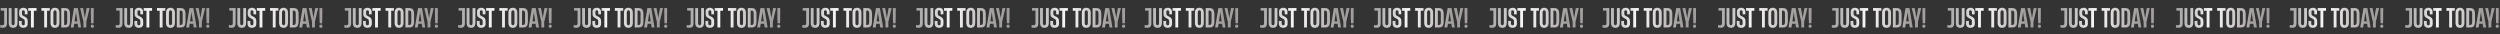 <?xml version="1.0" encoding="UTF-8"?> <svg xmlns="http://www.w3.org/2000/svg" width="7185" height="99" viewBox="0 0 7185 99" fill="none"><rect x="0" y="0" width="7185" height="99" fill="#333333" stroke="none"/><path d="M20.103 66.925C20.103 71.425 19.103 74.725 17.103 76.825C15.103 78.875 11.978 79.9 7.728 79.9C5.228 79.9 2.853 79.65 0.603 79.15L0.678 71.875C3.178 72.325 5.103 72.55 6.453 72.55C8.403 72.55 9.803 72.075 10.653 71.125C11.503 70.125 11.928 68.625 11.928 66.625V30.55H1.953V23.275H20.103V66.925ZM37.722 79.9C33.422 79.9 30.222 78.7 28.122 76.3C26.072 73.85 25.047 70.075 25.047 64.975V23.275H33.297V65.8C33.297 70.3 34.772 72.55 37.722 72.55C40.622 72.55 42.072 70.3 42.072 65.8V23.275H50.247V64.9C50.247 70 49.222 73.775 47.172 76.225C45.122 78.675 41.972 79.9 37.722 79.9ZM67.071 79.9C62.971 79.9 59.821 78.825 57.621 76.675C55.471 74.525 54.396 71.375 54.396 67.225V60.175H62.496V67.225C62.496 68.775 62.846 70.075 63.546 71.125C64.246 72.175 65.446 72.7 67.146 72.7C68.446 72.7 69.446 72.325 70.146 71.575C70.846 70.775 71.196 69.675 71.196 68.275V60.625C71.196 59.225 70.946 58.1 70.446 57.25C69.946 56.35 69.246 55.625 68.346 55.075C67.496 54.525 66.046 53.75 63.996 52.75C60.796 51.15 58.471 49.475 57.021 47.725C55.621 45.975 54.921 43.45 54.921 40.15V33.325C54.921 29.875 56.021 27.2 58.221 25.3C60.421 23.35 63.346 22.375 66.996 22.375C70.946 22.375 73.971 23.475 76.071 25.675C78.171 27.875 79.196 30.925 79.146 34.825V41.2H71.346V34.825C71.346 31.375 69.896 29.65 66.996 29.65C65.746 29.65 64.796 30 64.146 30.7C63.496 31.35 63.171 32.225 63.171 33.325V40.15C63.171 41.3 63.396 42.25 63.846 43C64.296 43.75 64.871 44.35 65.571 44.8C66.271 45.25 67.321 45.825 68.721 46.525C72.571 48.225 75.321 50.1 76.971 52.15C78.671 54.2 79.521 57.025 79.521 60.625V68.425C79.521 71.975 78.396 74.775 76.146 76.825C73.896 78.875 70.871 79.9 67.071 79.9ZM97.155 79H88.905V30.775H81.03V23.275H105.03V30.775H97.155V79ZM135.241 79H126.991V30.775H119.116V23.275H143.116V30.775H135.241V79ZM157.982 79.9C149.482 79.9 145.232 74.875 145.232 64.825V37.45C145.232 32.5 146.282 28.75 148.382 26.2C150.532 23.65 153.732 22.375 157.982 22.375C162.282 22.375 165.482 23.65 167.582 26.2C169.732 28.75 170.807 32.5 170.807 37.45V64.825C170.807 74.875 166.532 79.9 157.982 79.9ZM157.982 72.55C161.032 72.55 162.557 70.275 162.557 65.725V36.475C162.557 31.975 161.032 29.725 157.982 29.725C154.982 29.725 153.482 31.975 153.482 36.475V65.725C153.482 70.275 154.982 72.55 157.982 72.55ZM176.159 79V23.275H187.934C192.534 23.275 195.884 24.65 197.984 27.4C200.134 30.15 201.209 34.525 201.209 40.525V61.75C201.209 67.75 200.159 72.125 198.059 74.875C195.959 77.625 192.609 79 188.009 79H176.159ZM187.184 71.8C189.184 71.8 190.659 71.15 191.609 69.85C192.559 68.55 193.034 66.275 193.034 63.025V39.25C193.034 36 192.559 33.725 191.609 32.425C190.659 31.125 189.184 30.475 187.184 30.475H184.409V71.8H187.184ZM233.121 79H224.721L223.146 68.35H213.246L211.671 79H203.346L212.571 23.275H223.821L233.121 79ZM217.596 39.4L214.296 61.3H222.096L218.871 39.4L218.271 34H218.121L217.596 39.4ZM248.072 79H239.822V62.875L230.372 23.275H238.922L243.572 49.3L243.797 52.3H243.947L244.322 49.3L248.822 23.275H257.447L248.072 62.875V79ZM261.872 67.15C261.572 63.5 261.372 59.175 261.272 54.175C261.172 49.175 261.122 38.875 261.122 23.275H269.372C269.372 39.125 269.322 49.525 269.222 54.475C269.172 59.375 269.022 63.6 268.772 67.15H261.872ZM265.247 79.9C263.597 79.9 262.447 79.55 261.797 78.85C261.147 78.15 260.822 76.975 260.822 75.325C260.822 73.675 261.147 72.5 261.797 71.8C262.497 71.1 263.647 70.75 265.247 70.75C266.847 70.75 267.972 71.1 268.622 71.8C269.322 72.5 269.672 73.675 269.672 75.325C269.672 76.975 269.322 78.15 268.622 78.85C267.972 79.55 266.847 79.9 265.247 79.9Z" fill="url(#paint0_linear_18_58)"></path><path d="M352.103 66.925C352.103 71.425 351.103 74.725 349.103 76.825C347.103 78.875 343.978 79.9 339.728 79.9C337.228 79.9 334.853 79.65 332.603 79.15L332.678 71.875C335.178 72.325 337.103 72.55 338.453 72.55C340.403 72.55 341.803 72.075 342.653 71.125C343.503 70.125 343.928 68.625 343.928 66.625V30.55H333.953V23.275H352.103V66.925ZM369.722 79.9C365.422 79.9 362.222 78.7 360.122 76.3C358.072 73.85 357.047 70.075 357.047 64.975V23.275H365.297V65.8C365.297 70.3 366.772 72.55 369.722 72.55C372.622 72.55 374.072 70.3 374.072 65.8V23.275H382.247V64.9C382.247 70 381.222 73.775 379.172 76.225C377.122 78.675 373.972 79.9 369.722 79.9ZM399.071 79.9C394.971 79.9 391.821 78.825 389.621 76.675C387.471 74.525 386.396 71.375 386.396 67.225V60.175H394.496V67.225C394.496 68.775 394.846 70.075 395.546 71.125C396.246 72.175 397.446 72.7 399.146 72.7C400.446 72.7 401.446 72.325 402.146 71.575C402.846 70.775 403.196 69.675 403.196 68.275V60.625C403.196 59.225 402.946 58.1 402.446 57.25C401.946 56.35 401.246 55.625 400.346 55.075C399.496 54.525 398.046 53.75 395.996 52.75C392.796 51.15 390.471 49.475 389.021 47.725C387.621 45.975 386.921 43.45 386.921 40.15V33.325C386.921 29.875 388.021 27.2 390.221 25.3C392.421 23.35 395.346 22.375 398.996 22.375C402.946 22.375 405.971 23.475 408.071 25.675C410.171 27.875 411.196 30.925 411.146 34.825V41.2H403.346V34.825C403.346 31.375 401.896 29.65 398.996 29.65C397.746 29.65 396.796 30 396.146 30.7C395.496 31.35 395.171 32.225 395.171 33.325V40.15C395.171 41.3 395.396 42.25 395.846 43C396.296 43.75 396.871 44.35 397.571 44.8C398.271 45.25 399.321 45.825 400.721 46.525C404.571 48.225 407.321 50.1 408.971 52.15C410.671 54.2 411.521 57.025 411.521 60.625V68.425C411.521 71.975 410.396 74.775 408.146 76.825C405.896 78.875 402.871 79.9 399.071 79.9ZM429.155 79H420.905V30.775H413.03V23.275H437.03V30.775H429.155V79ZM467.241 79H458.991V30.775H451.116V23.275H475.116V30.775H467.241V79ZM489.982 79.9C481.482 79.9 477.232 74.875 477.232 64.825V37.45C477.232 32.5 478.282 28.75 480.382 26.2C482.532 23.65 485.732 22.375 489.982 22.375C494.282 22.375 497.482 23.65 499.582 26.2C501.732 28.75 502.807 32.5 502.807 37.45V64.825C502.807 74.875 498.532 79.9 489.982 79.9ZM489.982 72.55C493.032 72.55 494.557 70.275 494.557 65.725V36.475C494.557 31.975 493.032 29.725 489.982 29.725C486.982 29.725 485.482 31.975 485.482 36.475V65.725C485.482 70.275 486.982 72.55 489.982 72.55ZM508.159 79V23.275H519.934C524.534 23.275 527.884 24.65 529.984 27.4C532.134 30.15 533.209 34.525 533.209 40.525V61.75C533.209 67.75 532.159 72.125 530.059 74.875C527.959 77.625 524.609 79 520.009 79H508.159ZM519.184 71.8C521.184 71.8 522.659 71.15 523.609 69.85C524.559 68.55 525.034 66.275 525.034 63.025V39.25C525.034 36 524.559 33.725 523.609 32.425C522.659 31.125 521.184 30.475 519.184 30.475H516.409V71.8H519.184ZM565.121 79H556.721L555.146 68.35H545.246L543.671 79H535.346L544.571 23.275H555.821L565.121 79ZM549.596 39.4L546.296 61.3H554.096L550.871 39.4L550.271 34H550.121L549.596 39.4ZM580.072 79H571.822V62.875L562.372 23.275H570.922L575.572 49.3L575.797 52.3H575.947L576.322 49.3L580.822 23.275H589.447L580.072 62.875V79ZM593.872 67.15C593.572 63.5 593.372 59.175 593.272 54.175C593.172 49.175 593.122 38.875 593.122 23.275H601.372C601.372 39.125 601.322 49.525 601.222 54.475C601.172 59.375 601.022 63.6 600.772 67.15H593.872ZM597.247 79.9C595.597 79.9 594.447 79.55 593.797 78.85C593.147 78.15 592.822 76.975 592.822 75.325C592.822 73.675 593.147 72.5 593.797 71.8C594.497 71.1 595.647 70.75 597.247 70.75C598.847 70.75 599.972 71.1 600.622 71.8C601.322 72.5 601.672 73.675 601.672 75.325C601.672 76.975 601.322 78.15 600.622 78.85C599.972 79.55 598.847 79.9 597.247 79.9Z" fill="url(#paint1_linear_18_58)"></path><path d="M677.103 66.925C677.103 71.425 676.103 74.725 674.103 76.825C672.103 78.875 668.978 79.9 664.728 79.9C662.228 79.9 659.853 79.65 657.603 79.15L657.678 71.875C660.178 72.325 662.103 72.55 663.453 72.55C665.403 72.55 666.803 72.075 667.653 71.125C668.503 70.125 668.928 68.625 668.928 66.625V30.55H658.953V23.275H677.103V66.925ZM694.722 79.9C690.422 79.9 687.222 78.7 685.122 76.3C683.072 73.85 682.047 70.075 682.047 64.975V23.275H690.297V65.8C690.297 70.3 691.772 72.55 694.722 72.55C697.622 72.55 699.072 70.3 699.072 65.8V23.275H707.247V64.9C707.247 70 706.222 73.775 704.172 76.225C702.122 78.675 698.972 79.9 694.722 79.9ZM724.071 79.9C719.971 79.9 716.821 78.825 714.621 76.675C712.471 74.525 711.396 71.375 711.396 67.225V60.175H719.496V67.225C719.496 68.775 719.846 70.075 720.546 71.125C721.246 72.175 722.446 72.7 724.146 72.7C725.446 72.7 726.446 72.325 727.146 71.575C727.846 70.775 728.196 69.675 728.196 68.275V60.625C728.196 59.225 727.946 58.1 727.446 57.25C726.946 56.35 726.246 55.625 725.346 55.075C724.496 54.525 723.046 53.75 720.996 52.75C717.796 51.15 715.471 49.475 714.021 47.725C712.621 45.975 711.921 43.45 711.921 40.15V33.325C711.921 29.875 713.021 27.2 715.221 25.3C717.421 23.35 720.346 22.375 723.996 22.375C727.946 22.375 730.971 23.475 733.071 25.675C735.171 27.875 736.196 30.925 736.146 34.825V41.2H728.346V34.825C728.346 31.375 726.896 29.65 723.996 29.65C722.746 29.65 721.796 30 721.146 30.7C720.496 31.35 720.171 32.225 720.171 33.325V40.15C720.171 41.3 720.396 42.25 720.846 43C721.296 43.75 721.871 44.35 722.571 44.8C723.271 45.25 724.321 45.825 725.721 46.525C729.571 48.225 732.321 50.1 733.971 52.15C735.671 54.2 736.521 57.025 736.521 60.625V68.425C736.521 71.975 735.396 74.775 733.146 76.825C730.896 78.875 727.871 79.9 724.071 79.9ZM754.155 79H745.905V30.775H738.03V23.275H762.03V30.775H754.155V79ZM792.241 79H783.991V30.775H776.116V23.275H800.116V30.775H792.241V79ZM814.982 79.9C806.482 79.9 802.232 74.875 802.232 64.825V37.45C802.232 32.5 803.282 28.75 805.382 26.2C807.532 23.65 810.732 22.375 814.982 22.375C819.282 22.375 822.482 23.65 824.582 26.2C826.732 28.75 827.807 32.5 827.807 37.45V64.825C827.807 74.875 823.532 79.9 814.982 79.9ZM814.982 72.55C818.032 72.55 819.557 70.275 819.557 65.725V36.475C819.557 31.975 818.032 29.725 814.982 29.725C811.982 29.725 810.482 31.975 810.482 36.475V65.725C810.482 70.275 811.982 72.55 814.982 72.55ZM833.159 79V23.275H844.934C849.534 23.275 852.884 24.65 854.984 27.4C857.134 30.15 858.209 34.525 858.209 40.525V61.75C858.209 67.75 857.159 72.125 855.059 74.875C852.959 77.625 849.609 79 845.009 79H833.159ZM844.184 71.8C846.184 71.8 847.659 71.15 848.609 69.85C849.559 68.55 850.034 66.275 850.034 63.025V39.25C850.034 36 849.559 33.725 848.609 32.425C847.659 31.125 846.184 30.475 844.184 30.475H841.409V71.8H844.184ZM890.121 79H881.721L880.146 68.35H870.246L868.671 79H860.346L869.571 23.275H880.821L890.121 79ZM874.596 39.4L871.296 61.3H879.096L875.871 39.4L875.271 34H875.121L874.596 39.4ZM905.072 79H896.822V62.875L887.372 23.275H895.922L900.572 49.3L900.797 52.3H900.947L901.322 49.3L905.822 23.275H914.447L905.072 62.875V79ZM918.872 67.15C918.572 63.5 918.372 59.175 918.272 54.175C918.172 49.175 918.122 38.875 918.122 23.275H926.372C926.372 39.125 926.322 49.525 926.222 54.475C926.172 59.375 926.022 63.6 925.772 67.15H918.872ZM922.247 79.9C920.597 79.9 919.447 79.55 918.797 78.85C918.147 78.15 917.822 76.975 917.822 75.325C917.822 73.675 918.147 72.5 918.797 71.8C919.497 71.1 920.647 70.75 922.247 70.75C923.847 70.75 924.972 71.1 925.622 71.8C926.322 72.5 926.672 73.675 926.672 75.325C926.672 76.975 926.322 78.15 925.622 78.85C924.972 79.55 923.847 79.9 922.247 79.9Z" fill="url(#paint2_linear_18_58)"></path><path d="M1009.1 66.925C1009.1 71.425 1008.1 74.725 1006.1 76.825C1004.1 78.875 1000.98 79.9 996.728 79.9C994.228 79.9 991.853 79.65 989.603 79.15L989.678 71.875C992.178 72.325 994.103 72.55 995.453 72.55C997.403 72.55 998.803 72.075 999.653 71.125C1000.5 70.125 1000.93 68.625 1000.93 66.625V30.55H990.953V23.275H1009.1V66.925ZM1026.72 79.9C1022.42 79.9 1019.22 78.7 1017.12 76.3C1015.07 73.85 1014.05 70.075 1014.05 64.975V23.275H1022.3V65.8C1022.3 70.3 1023.77 72.55 1026.72 72.55C1029.62 72.55 1031.07 70.3 1031.07 65.8V23.275H1039.25V64.9C1039.25 70 1038.22 73.775 1036.17 76.225C1034.12 78.675 1030.97 79.9 1026.72 79.9ZM1056.07 79.9C1051.97 79.9 1048.82 78.825 1046.62 76.675C1044.47 74.525 1043.4 71.375 1043.4 67.225V60.175H1051.5V67.225C1051.5 68.775 1051.85 70.075 1052.55 71.125C1053.25 72.175 1054.45 72.7 1056.15 72.7C1057.45 72.7 1058.45 72.325 1059.15 71.575C1059.85 70.775 1060.2 69.675 1060.2 68.275V60.625C1060.2 59.225 1059.95 58.1 1059.45 57.25C1058.95 56.35 1058.25 55.625 1057.35 55.075C1056.5 54.525 1055.05 53.75 1053 52.75C1049.8 51.15 1047.47 49.475 1046.02 47.725C1044.62 45.975 1043.92 43.45 1043.92 40.15V33.325C1043.92 29.875 1045.02 27.2 1047.22 25.3C1049.42 23.35 1052.35 22.375 1056 22.375C1059.95 22.375 1062.97 23.475 1065.07 25.675C1067.17 27.875 1068.2 30.925 1068.15 34.825V41.2H1060.35V34.825C1060.35 31.375 1058.9 29.65 1056 29.65C1054.75 29.65 1053.8 30 1053.15 30.7C1052.5 31.35 1052.17 32.225 1052.17 33.325V40.15C1052.17 41.3 1052.4 42.25 1052.85 43C1053.3 43.75 1053.87 44.35 1054.57 44.8C1055.27 45.25 1056.32 45.825 1057.72 46.525C1061.57 48.225 1064.32 50.1 1065.97 52.15C1067.67 54.2 1068.52 57.025 1068.52 60.625V68.425C1068.52 71.975 1067.4 74.775 1065.15 76.825C1062.9 78.875 1059.87 79.9 1056.07 79.9ZM1086.15 79H1077.9V30.775H1070.03V23.275H1094.03V30.775H1086.15V79ZM1124.24 79H1115.99V30.775H1108.12V23.275H1132.12V30.775H1124.24V79ZM1146.98 79.9C1138.48 79.9 1134.23 74.875 1134.23 64.825V37.45C1134.23 32.5 1135.28 28.75 1137.38 26.2C1139.53 23.65 1142.73 22.375 1146.98 22.375C1151.28 22.375 1154.48 23.65 1156.58 26.2C1158.73 28.75 1159.81 32.5 1159.81 37.45V64.825C1159.81 74.875 1155.53 79.9 1146.98 79.9ZM1146.98 72.55C1150.03 72.55 1151.56 70.275 1151.56 65.725V36.475C1151.56 31.975 1150.03 29.725 1146.98 29.725C1143.98 29.725 1142.48 31.975 1142.48 36.475V65.725C1142.48 70.275 1143.98 72.55 1146.98 72.55ZM1165.16 79V23.275H1176.93C1181.53 23.275 1184.88 24.65 1186.98 27.4C1189.13 30.15 1190.21 34.525 1190.21 40.525V61.75C1190.21 67.75 1189.16 72.125 1187.06 74.875C1184.96 77.625 1181.61 79 1177.01 79H1165.16ZM1176.18 71.8C1178.18 71.8 1179.66 71.15 1180.61 69.85C1181.56 68.55 1182.03 66.275 1182.03 63.025V39.25C1182.03 36 1181.56 33.725 1180.61 32.425C1179.66 31.125 1178.18 30.475 1176.18 30.475H1173.41V71.8H1176.18ZM1222.12 79H1213.72L1212.15 68.35H1202.25L1200.67 79H1192.35L1201.57 23.275H1212.82L1222.12 79ZM1206.6 39.4L1203.3 61.3H1211.1L1207.87 39.4L1207.27 34H1207.12L1206.6 39.4ZM1237.07 79H1228.82V62.875L1219.37 23.275H1227.92L1232.57 49.3L1232.8 52.3H1232.95L1233.32 49.3L1237.82 23.275H1246.45L1237.07 62.875V79ZM1250.87 67.15C1250.57 63.5 1250.37 59.175 1250.27 54.175C1250.17 49.175 1250.12 38.875 1250.12 23.275H1258.37C1258.37 39.125 1258.32 49.525 1258.22 54.475C1258.17 59.375 1258.02 63.6 1257.77 67.15H1250.87ZM1254.25 79.9C1252.6 79.9 1251.45 79.55 1250.8 78.85C1250.15 78.15 1249.82 76.975 1249.82 75.325C1249.82 73.675 1250.15 72.5 1250.8 71.8C1251.5 71.1 1252.65 70.75 1254.25 70.75C1255.85 70.75 1256.97 71.1 1257.62 71.8C1258.32 72.5 1258.67 73.675 1258.67 75.325C1258.67 76.975 1258.32 78.15 1257.62 78.85C1256.97 79.55 1255.85 79.9 1254.25 79.9Z" fill="url(#paint3_linear_18_58)"></path><path d="M1336.1 66.925C1336.1 71.425 1335.1 74.725 1333.1 76.825C1331.1 78.875 1327.98 79.9 1323.73 79.9C1321.23 79.9 1318.85 79.65 1316.6 79.15L1316.68 71.875C1319.18 72.325 1321.1 72.55 1322.45 72.55C1324.4 72.55 1325.8 72.075 1326.65 71.125C1327.5 70.125 1327.93 68.625 1327.93 66.625V30.55H1317.95V23.275H1336.1V66.925ZM1353.72 79.9C1349.42 79.9 1346.22 78.7 1344.12 76.3C1342.07 73.85 1341.05 70.075 1341.05 64.975V23.275H1349.3V65.8C1349.3 70.3 1350.77 72.55 1353.72 72.55C1356.62 72.55 1358.07 70.3 1358.07 65.8V23.275H1366.25V64.9C1366.25 70 1365.22 73.775 1363.17 76.225C1361.12 78.675 1357.97 79.9 1353.72 79.9ZM1383.07 79.9C1378.97 79.9 1375.82 78.825 1373.62 76.675C1371.47 74.525 1370.4 71.375 1370.4 67.225V60.175H1378.5V67.225C1378.5 68.775 1378.85 70.075 1379.55 71.125C1380.25 72.175 1381.45 72.7 1383.15 72.7C1384.45 72.7 1385.45 72.325 1386.15 71.575C1386.85 70.775 1387.2 69.675 1387.2 68.275V60.625C1387.2 59.225 1386.95 58.1 1386.45 57.25C1385.95 56.35 1385.25 55.625 1384.35 55.075C1383.5 54.525 1382.05 53.75 1380 52.75C1376.8 51.15 1374.47 49.475 1373.02 47.725C1371.62 45.975 1370.92 43.45 1370.92 40.15V33.325C1370.92 29.875 1372.02 27.2 1374.22 25.3C1376.42 23.35 1379.35 22.375 1383 22.375C1386.95 22.375 1389.97 23.475 1392.07 25.675C1394.17 27.875 1395.2 30.925 1395.15 34.825V41.2H1387.35V34.825C1387.35 31.375 1385.9 29.65 1383 29.65C1381.75 29.65 1380.8 30 1380.15 30.7C1379.5 31.35 1379.17 32.225 1379.17 33.325V40.15C1379.17 41.3 1379.4 42.25 1379.85 43C1380.3 43.75 1380.87 44.35 1381.57 44.8C1382.27 45.25 1383.32 45.825 1384.72 46.525C1388.57 48.225 1391.32 50.1 1392.97 52.15C1394.67 54.2 1395.52 57.025 1395.52 60.625V68.425C1395.52 71.975 1394.4 74.775 1392.15 76.825C1389.9 78.875 1386.87 79.9 1383.07 79.9ZM1413.15 79H1404.9V30.775H1397.03V23.275H1421.03V30.775H1413.15V79ZM1451.24 79H1442.99V30.775H1435.12V23.275H1459.12V30.775H1451.24V79ZM1473.98 79.9C1465.48 79.9 1461.23 74.875 1461.23 64.825V37.45C1461.23 32.5 1462.28 28.75 1464.38 26.2C1466.53 23.65 1469.73 22.375 1473.98 22.375C1478.28 22.375 1481.48 23.65 1483.58 26.2C1485.73 28.75 1486.81 32.5 1486.81 37.45V64.825C1486.81 74.875 1482.53 79.9 1473.98 79.9ZM1473.98 72.55C1477.03 72.55 1478.56 70.275 1478.56 65.725V36.475C1478.56 31.975 1477.03 29.725 1473.98 29.725C1470.98 29.725 1469.48 31.975 1469.48 36.475V65.725C1469.48 70.275 1470.98 72.55 1473.98 72.55ZM1492.16 79V23.275H1503.93C1508.53 23.275 1511.88 24.65 1513.98 27.4C1516.13 30.15 1517.21 34.525 1517.21 40.525V61.75C1517.21 67.75 1516.16 72.125 1514.06 74.875C1511.96 77.625 1508.61 79 1504.01 79H1492.16ZM1503.18 71.8C1505.18 71.8 1506.66 71.15 1507.61 69.85C1508.56 68.55 1509.03 66.275 1509.03 63.025V39.25C1509.03 36 1508.56 33.725 1507.61 32.425C1506.66 31.125 1505.18 30.475 1503.18 30.475H1500.41V71.8H1503.18ZM1549.12 79H1540.72L1539.15 68.35H1529.25L1527.67 79H1519.35L1528.57 23.275H1539.82L1549.12 79ZM1533.6 39.4L1530.3 61.3H1538.1L1534.87 39.4L1534.27 34H1534.12L1533.6 39.4ZM1564.07 79H1555.82V62.875L1546.37 23.275H1554.92L1559.57 49.3L1559.8 52.3H1559.95L1560.32 49.3L1564.82 23.275H1573.45L1564.07 62.875V79ZM1577.87 67.15C1577.57 63.5 1577.37 59.175 1577.27 54.175C1577.17 49.175 1577.12 38.875 1577.12 23.275H1585.37C1585.37 39.125 1585.32 49.525 1585.22 54.475C1585.17 59.375 1585.02 63.6 1584.77 67.15H1577.87ZM1581.25 79.9C1579.6 79.9 1578.45 79.55 1577.8 78.85C1577.15 78.15 1576.82 76.975 1576.82 75.325C1576.82 73.675 1577.15 72.5 1577.8 71.8C1578.5 71.1 1579.65 70.75 1581.25 70.75C1582.85 70.75 1583.97 71.1 1584.62 71.8C1585.32 72.5 1585.67 73.675 1585.67 75.325C1585.67 76.975 1585.32 78.15 1584.62 78.85C1583.97 79.55 1582.85 79.9 1581.25 79.9Z" fill="url(#paint4_linear_18_58)"></path><path d="M1668.1 66.925C1668.1 71.425 1667.1 74.725 1665.1 76.825C1663.1 78.875 1659.98 79.9 1655.73 79.9C1653.23 79.9 1650.85 79.65 1648.6 79.15L1648.68 71.875C1651.18 72.325 1653.1 72.55 1654.45 72.55C1656.4 72.55 1657.8 72.075 1658.65 71.125C1659.5 70.125 1659.93 68.625 1659.93 66.625V30.55H1649.95V23.275H1668.1V66.925ZM1685.72 79.9C1681.42 79.9 1678.22 78.7 1676.12 76.3C1674.07 73.85 1673.05 70.075 1673.05 64.975V23.275H1681.3V65.8C1681.3 70.3 1682.77 72.55 1685.72 72.55C1688.62 72.55 1690.07 70.3 1690.07 65.8V23.275H1698.25V64.9C1698.25 70 1697.22 73.775 1695.17 76.225C1693.12 78.675 1689.97 79.9 1685.72 79.9ZM1715.07 79.9C1710.97 79.9 1707.82 78.825 1705.62 76.675C1703.47 74.525 1702.4 71.375 1702.4 67.225V60.175H1710.5V67.225C1710.5 68.775 1710.85 70.075 1711.55 71.125C1712.25 72.175 1713.45 72.7 1715.15 72.7C1716.45 72.7 1717.45 72.325 1718.15 71.575C1718.85 70.775 1719.2 69.675 1719.2 68.275V60.625C1719.2 59.225 1718.95 58.1 1718.45 57.25C1717.95 56.35 1717.25 55.625 1716.35 55.075C1715.5 54.525 1714.05 53.75 1712 52.75C1708.8 51.15 1706.47 49.475 1705.02 47.725C1703.62 45.975 1702.92 43.45 1702.92 40.15V33.325C1702.92 29.875 1704.02 27.2 1706.22 25.3C1708.42 23.35 1711.35 22.375 1715 22.375C1718.95 22.375 1721.97 23.475 1724.07 25.675C1726.17 27.875 1727.2 30.925 1727.15 34.825V41.2H1719.35V34.825C1719.35 31.375 1717.9 29.65 1715 29.65C1713.75 29.65 1712.8 30 1712.15 30.7C1711.5 31.35 1711.17 32.225 1711.17 33.325V40.15C1711.17 41.3 1711.4 42.25 1711.85 43C1712.3 43.75 1712.87 44.35 1713.57 44.8C1714.27 45.25 1715.32 45.825 1716.72 46.525C1720.57 48.225 1723.32 50.1 1724.97 52.15C1726.67 54.2 1727.52 57.025 1727.52 60.625V68.425C1727.52 71.975 1726.4 74.775 1724.15 76.825C1721.9 78.875 1718.87 79.9 1715.07 79.9ZM1745.15 79H1736.9V30.775H1729.03V23.275H1753.03V30.775H1745.15V79ZM1783.24 79H1774.99V30.775H1767.12V23.275H1791.12V30.775H1783.24V79ZM1805.98 79.9C1797.48 79.9 1793.23 74.875 1793.23 64.825V37.45C1793.23 32.5 1794.28 28.75 1796.38 26.2C1798.53 23.65 1801.73 22.375 1805.98 22.375C1810.28 22.375 1813.48 23.65 1815.58 26.2C1817.73 28.75 1818.81 32.5 1818.81 37.45V64.825C1818.81 74.875 1814.53 79.9 1805.98 79.9ZM1805.98 72.55C1809.03 72.55 1810.56 70.275 1810.56 65.725V36.475C1810.56 31.975 1809.03 29.725 1805.98 29.725C1802.98 29.725 1801.48 31.975 1801.48 36.475V65.725C1801.48 70.275 1802.98 72.55 1805.98 72.55ZM1824.16 79V23.275H1835.93C1840.53 23.275 1843.88 24.65 1845.98 27.4C1848.13 30.15 1849.21 34.525 1849.21 40.525V61.75C1849.21 67.75 1848.16 72.125 1846.06 74.875C1843.96 77.625 1840.61 79 1836.01 79H1824.16ZM1835.18 71.8C1837.18 71.8 1838.66 71.15 1839.61 69.85C1840.56 68.55 1841.03 66.275 1841.03 63.025V39.25C1841.03 36 1840.56 33.725 1839.61 32.425C1838.66 31.125 1837.18 30.475 1835.18 30.475H1832.41V71.8H1835.18ZM1881.12 79H1872.72L1871.15 68.35H1861.25L1859.67 79H1851.35L1860.57 23.275H1871.82L1881.12 79ZM1865.6 39.4L1862.3 61.3H1870.1L1866.87 39.4L1866.27 34H1866.12L1865.6 39.4ZM1896.07 79H1887.82V62.875L1878.37 23.275H1886.92L1891.57 49.3L1891.8 52.3H1891.95L1892.32 49.3L1896.82 23.275H1905.45L1896.07 62.875V79ZM1909.87 67.15C1909.57 63.5 1909.37 59.175 1909.27 54.175C1909.17 49.175 1909.12 38.875 1909.12 23.275H1917.37C1917.37 39.125 1917.32 49.525 1917.22 54.475C1917.17 59.375 1917.02 63.6 1916.77 67.15H1909.87ZM1913.25 79.9C1911.6 79.9 1910.45 79.55 1909.8 78.85C1909.15 78.15 1908.82 76.975 1908.82 75.325C1908.82 73.675 1909.15 72.5 1909.8 71.8C1910.5 71.1 1911.65 70.75 1913.25 70.75C1914.85 70.75 1915.97 71.1 1916.62 71.8C1917.32 72.5 1917.67 73.675 1917.67 75.325C1917.67 76.975 1917.32 78.15 1916.62 78.85C1915.97 79.55 1914.85 79.9 1913.25 79.9Z" fill="url(#paint5_linear_18_58)"></path><path d="M1993.1 66.925C1993.1 71.425 1992.1 74.725 1990.1 76.825C1988.1 78.875 1984.98 79.9 1980.73 79.9C1978.23 79.9 1975.85 79.65 1973.6 79.15L1973.68 71.875C1976.18 72.325 1978.1 72.55 1979.45 72.55C1981.4 72.55 1982.8 72.075 1983.65 71.125C1984.5 70.125 1984.93 68.625 1984.93 66.625V30.55H1974.95V23.275H1993.1V66.925ZM2010.72 79.9C2006.42 79.9 2003.22 78.7 2001.12 76.3C1999.07 73.85 1998.05 70.075 1998.05 64.975V23.275H2006.3V65.8C2006.3 70.3 2007.77 72.55 2010.72 72.55C2013.62 72.55 2015.07 70.3 2015.07 65.8V23.275H2023.25V64.9C2023.25 70 2022.22 73.775 2020.17 76.225C2018.12 78.675 2014.97 79.9 2010.72 79.9ZM2040.07 79.9C2035.97 79.9 2032.82 78.825 2030.62 76.675C2028.47 74.525 2027.4 71.375 2027.4 67.225V60.175H2035.5V67.225C2035.5 68.775 2035.85 70.075 2036.55 71.125C2037.25 72.175 2038.45 72.7 2040.15 72.7C2041.45 72.7 2042.45 72.325 2043.15 71.575C2043.85 70.775 2044.2 69.675 2044.2 68.275V60.625C2044.2 59.225 2043.95 58.1 2043.45 57.25C2042.95 56.35 2042.25 55.625 2041.35 55.075C2040.5 54.525 2039.05 53.75 2037 52.75C2033.8 51.15 2031.47 49.475 2030.02 47.725C2028.62 45.975 2027.92 43.45 2027.92 40.15V33.325C2027.92 29.875 2029.02 27.2 2031.22 25.3C2033.42 23.35 2036.35 22.375 2040 22.375C2043.95 22.375 2046.97 23.475 2049.07 25.675C2051.17 27.875 2052.2 30.925 2052.15 34.825V41.2H2044.35V34.825C2044.35 31.375 2042.9 29.65 2040 29.65C2038.75 29.65 2037.8 30 2037.15 30.7C2036.5 31.35 2036.17 32.225 2036.17 33.325V40.15C2036.17 41.3 2036.4 42.25 2036.85 43C2037.3 43.75 2037.87 44.35 2038.57 44.8C2039.27 45.25 2040.32 45.825 2041.72 46.525C2045.57 48.225 2048.32 50.1 2049.97 52.15C2051.67 54.2 2052.52 57.025 2052.52 60.625V68.425C2052.52 71.975 2051.4 74.775 2049.15 76.825C2046.9 78.875 2043.87 79.9 2040.07 79.9ZM2070.15 79H2061.9V30.775H2054.03V23.275H2078.03V30.775H2070.15V79ZM2108.24 79H2099.99V30.775H2092.12V23.275H2116.12V30.775H2108.24V79ZM2130.98 79.9C2122.48 79.9 2118.23 74.875 2118.23 64.825V37.45C2118.23 32.5 2119.28 28.75 2121.38 26.2C2123.53 23.65 2126.73 22.375 2130.98 22.375C2135.28 22.375 2138.48 23.65 2140.58 26.2C2142.73 28.75 2143.81 32.5 2143.81 37.45V64.825C2143.81 74.875 2139.53 79.9 2130.98 79.9ZM2130.98 72.55C2134.03 72.55 2135.56 70.275 2135.56 65.725V36.475C2135.56 31.975 2134.03 29.725 2130.98 29.725C2127.98 29.725 2126.48 31.975 2126.48 36.475V65.725C2126.48 70.275 2127.98 72.55 2130.98 72.55ZM2149.16 79V23.275H2160.93C2165.53 23.275 2168.88 24.65 2170.98 27.4C2173.13 30.15 2174.21 34.525 2174.21 40.525V61.75C2174.21 67.75 2173.16 72.125 2171.06 74.875C2168.96 77.625 2165.61 79 2161.01 79H2149.16ZM2160.18 71.8C2162.18 71.8 2163.66 71.15 2164.61 69.85C2165.56 68.55 2166.03 66.275 2166.03 63.025V39.25C2166.03 36 2165.56 33.725 2164.61 32.425C2163.66 31.125 2162.18 30.475 2160.18 30.475H2157.41V71.8H2160.18ZM2206.12 79H2197.72L2196.15 68.35H2186.25L2184.67 79H2176.35L2185.57 23.275H2196.82L2206.12 79ZM2190.6 39.4L2187.3 61.3H2195.1L2191.87 39.4L2191.27 34H2191.12L2190.6 39.4ZM2221.07 79H2212.82V62.875L2203.37 23.275H2211.92L2216.57 49.3L2216.8 52.3H2216.95L2217.32 49.3L2221.82 23.275H2230.45L2221.07 62.875V79ZM2234.87 67.15C2234.57 63.5 2234.37 59.175 2234.27 54.175C2234.17 49.175 2234.12 38.875 2234.12 23.275H2242.37C2242.37 39.125 2242.32 49.525 2242.22 54.475C2242.17 59.375 2242.02 63.6 2241.77 67.15H2234.87ZM2238.25 79.9C2236.6 79.9 2235.45 79.55 2234.8 78.85C2234.15 78.15 2233.82 76.975 2233.82 75.325C2233.82 73.675 2234.15 72.5 2234.8 71.8C2235.5 71.1 2236.65 70.75 2238.25 70.75C2239.85 70.75 2240.97 71.1 2241.62 71.8C2242.32 72.5 2242.67 73.675 2242.67 75.325C2242.67 76.975 2242.32 78.15 2241.62 78.85C2240.97 79.55 2239.85 79.9 2238.25 79.9Z" fill="url(#paint6_linear_18_58)"></path><path d="M2325.1 66.925C2325.1 71.425 2324.1 74.725 2322.1 76.825C2320.1 78.875 2316.98 79.9 2312.73 79.9C2310.23 79.9 2307.85 79.65 2305.6 79.15L2305.68 71.875C2308.18 72.325 2310.1 72.55 2311.45 72.55C2313.4 72.55 2314.8 72.075 2315.65 71.125C2316.5 70.125 2316.93 68.625 2316.93 66.625V30.55H2306.95V23.275H2325.1V66.925ZM2342.72 79.9C2338.42 79.9 2335.22 78.7 2333.12 76.3C2331.07 73.85 2330.05 70.075 2330.05 64.975V23.275H2338.3V65.8C2338.3 70.3 2339.77 72.55 2342.72 72.55C2345.62 72.55 2347.07 70.3 2347.07 65.8V23.275H2355.25V64.9C2355.25 70 2354.22 73.775 2352.17 76.225C2350.12 78.675 2346.97 79.9 2342.72 79.9ZM2372.07 79.9C2367.97 79.9 2364.82 78.825 2362.62 76.675C2360.47 74.525 2359.4 71.375 2359.4 67.225V60.175H2367.5V67.225C2367.5 68.775 2367.85 70.075 2368.55 71.125C2369.25 72.175 2370.45 72.7 2372.15 72.7C2373.45 72.7 2374.45 72.325 2375.15 71.575C2375.85 70.775 2376.2 69.675 2376.2 68.275V60.625C2376.2 59.225 2375.95 58.1 2375.45 57.25C2374.95 56.35 2374.25 55.625 2373.35 55.075C2372.5 54.525 2371.05 53.75 2369 52.75C2365.8 51.15 2363.47 49.475 2362.02 47.725C2360.62 45.975 2359.92 43.45 2359.92 40.15V33.325C2359.92 29.875 2361.02 27.2 2363.22 25.3C2365.42 23.35 2368.35 22.375 2372 22.375C2375.95 22.375 2378.97 23.475 2381.07 25.675C2383.17 27.875 2384.2 30.925 2384.15 34.825V41.2H2376.35V34.825C2376.35 31.375 2374.9 29.65 2372 29.65C2370.75 29.65 2369.8 30 2369.15 30.7C2368.5 31.35 2368.17 32.225 2368.17 33.325V40.15C2368.17 41.3 2368.4 42.25 2368.85 43C2369.3 43.75 2369.87 44.35 2370.57 44.8C2371.27 45.25 2372.32 45.825 2373.72 46.525C2377.57 48.225 2380.32 50.1 2381.97 52.15C2383.67 54.2 2384.52 57.025 2384.52 60.625V68.425C2384.52 71.975 2383.4 74.775 2381.15 76.825C2378.9 78.875 2375.87 79.9 2372.07 79.9ZM2402.15 79H2393.9V30.775H2386.03V23.275H2410.03V30.775H2402.15V79ZM2440.24 79H2431.99V30.775H2424.12V23.275H2448.12V30.775H2440.24V79ZM2462.98 79.9C2454.48 79.9 2450.23 74.875 2450.23 64.825V37.45C2450.23 32.5 2451.28 28.75 2453.38 26.2C2455.53 23.65 2458.73 22.375 2462.98 22.375C2467.28 22.375 2470.48 23.65 2472.58 26.2C2474.73 28.75 2475.81 32.5 2475.81 37.45V64.825C2475.81 74.875 2471.53 79.9 2462.98 79.9ZM2462.98 72.55C2466.03 72.55 2467.56 70.275 2467.56 65.725V36.475C2467.56 31.975 2466.03 29.725 2462.98 29.725C2459.98 29.725 2458.48 31.975 2458.48 36.475V65.725C2458.48 70.275 2459.98 72.55 2462.98 72.55ZM2481.16 79V23.275H2492.93C2497.53 23.275 2500.88 24.65 2502.98 27.4C2505.13 30.15 2506.21 34.525 2506.21 40.525V61.75C2506.21 67.75 2505.16 72.125 2503.06 74.875C2500.96 77.625 2497.61 79 2493.01 79H2481.16ZM2492.18 71.8C2494.18 71.8 2495.66 71.15 2496.61 69.85C2497.56 68.55 2498.03 66.275 2498.03 63.025V39.25C2498.03 36 2497.56 33.725 2496.61 32.425C2495.66 31.125 2494.18 30.475 2492.18 30.475H2489.41V71.8H2492.18ZM2538.12 79H2529.72L2528.15 68.35H2518.25L2516.67 79H2508.35L2517.57 23.275H2528.82L2538.12 79ZM2522.6 39.4L2519.3 61.3H2527.1L2523.87 39.4L2523.27 34H2523.12L2522.6 39.4ZM2553.07 79H2544.82V62.875L2535.37 23.275H2543.92L2548.57 49.3L2548.8 52.3H2548.95L2549.32 49.3L2553.82 23.275H2562.45L2553.07 62.875V79ZM2566.87 67.15C2566.57 63.5 2566.37 59.175 2566.27 54.175C2566.17 49.175 2566.12 38.875 2566.12 23.275H2574.37C2574.37 39.125 2574.32 49.525 2574.22 54.475C2574.17 59.375 2574.02 63.6 2573.77 67.15H2566.87ZM2570.25 79.9C2568.6 79.9 2567.45 79.55 2566.8 78.85C2566.15 78.15 2565.82 76.975 2565.82 75.325C2565.82 73.675 2566.15 72.5 2566.8 71.8C2567.5 71.1 2568.65 70.75 2570.25 70.75C2571.85 70.75 2572.97 71.1 2573.62 71.8C2574.32 72.5 2574.67 73.675 2574.67 75.325C2574.67 76.975 2574.32 78.15 2573.62 78.85C2572.97 79.55 2571.85 79.9 2570.25 79.9Z" fill="url(#paint7_linear_18_58)"></path><path d="M2652.1 66.925C2652.1 71.425 2651.1 74.725 2649.1 76.825C2647.1 78.875 2643.98 79.9 2639.73 79.9C2637.23 79.9 2634.85 79.65 2632.6 79.15L2632.68 71.875C2635.18 72.325 2637.1 72.55 2638.45 72.55C2640.4 72.55 2641.8 72.075 2642.65 71.125C2643.5 70.125 2643.93 68.625 2643.93 66.625V30.55H2633.95V23.275H2652.1V66.925ZM2669.72 79.9C2665.42 79.9 2662.22 78.7 2660.12 76.3C2658.07 73.85 2657.05 70.075 2657.05 64.975V23.275H2665.3V65.8C2665.3 70.3 2666.77 72.55 2669.72 72.55C2672.62 72.55 2674.07 70.3 2674.07 65.8V23.275H2682.25V64.9C2682.25 70 2681.22 73.775 2679.17 76.225C2677.12 78.675 2673.97 79.9 2669.72 79.9ZM2699.07 79.9C2694.97 79.9 2691.82 78.825 2689.62 76.675C2687.47 74.525 2686.4 71.375 2686.4 67.225V60.175H2694.5V67.225C2694.5 68.775 2694.85 70.075 2695.55 71.125C2696.25 72.175 2697.45 72.7 2699.15 72.7C2700.45 72.7 2701.45 72.325 2702.15 71.575C2702.85 70.775 2703.2 69.675 2703.2 68.275V60.625C2703.2 59.225 2702.95 58.1 2702.45 57.25C2701.95 56.35 2701.25 55.625 2700.35 55.075C2699.5 54.525 2698.05 53.75 2696 52.75C2692.8 51.15 2690.47 49.475 2689.02 47.725C2687.62 45.975 2686.92 43.45 2686.92 40.15V33.325C2686.92 29.875 2688.02 27.2 2690.22 25.3C2692.42 23.35 2695.35 22.375 2699 22.375C2702.95 22.375 2705.97 23.475 2708.07 25.675C2710.17 27.875 2711.2 30.925 2711.15 34.825V41.2H2703.35V34.825C2703.35 31.375 2701.9 29.65 2699 29.65C2697.75 29.65 2696.8 30 2696.15 30.7C2695.5 31.35 2695.17 32.225 2695.17 33.325V40.15C2695.17 41.3 2695.4 42.25 2695.85 43C2696.3 43.75 2696.87 44.35 2697.57 44.8C2698.27 45.25 2699.32 45.825 2700.72 46.525C2704.57 48.225 2707.32 50.1 2708.97 52.15C2710.67 54.2 2711.52 57.025 2711.52 60.625V68.425C2711.52 71.975 2710.4 74.775 2708.15 76.825C2705.9 78.875 2702.87 79.9 2699.07 79.9ZM2729.15 79H2720.9V30.775H2713.03V23.275H2737.03V30.775H2729.15V79ZM2767.24 79H2758.99V30.775H2751.12V23.275H2775.12V30.775H2767.24V79ZM2789.98 79.9C2781.48 79.9 2777.23 74.875 2777.23 64.825V37.45C2777.23 32.5 2778.28 28.75 2780.38 26.2C2782.53 23.65 2785.73 22.375 2789.98 22.375C2794.28 22.375 2797.48 23.65 2799.58 26.2C2801.73 28.75 2802.81 32.5 2802.81 37.45V64.825C2802.81 74.875 2798.53 79.9 2789.98 79.9ZM2789.98 72.55C2793.03 72.55 2794.56 70.275 2794.56 65.725V36.475C2794.56 31.975 2793.03 29.725 2789.98 29.725C2786.98 29.725 2785.48 31.975 2785.48 36.475V65.725C2785.48 70.275 2786.98 72.55 2789.98 72.55ZM2808.16 79V23.275H2819.93C2824.53 23.275 2827.88 24.65 2829.98 27.4C2832.13 30.15 2833.21 34.525 2833.21 40.525V61.75C2833.21 67.75 2832.16 72.125 2830.06 74.875C2827.96 77.625 2824.61 79 2820.01 79H2808.16ZM2819.18 71.8C2821.18 71.8 2822.66 71.15 2823.61 69.85C2824.56 68.55 2825.03 66.275 2825.03 63.025V39.25C2825.03 36 2824.56 33.725 2823.61 32.425C2822.66 31.125 2821.18 30.475 2819.18 30.475H2816.41V71.8H2819.18ZM2865.12 79H2856.72L2855.15 68.35H2845.25L2843.67 79H2835.35L2844.57 23.275H2855.82L2865.12 79ZM2849.6 39.4L2846.3 61.3H2854.1L2850.87 39.4L2850.27 34H2850.12L2849.6 39.4ZM2880.07 79H2871.82V62.875L2862.37 23.275H2870.92L2875.57 49.3L2875.8 52.3H2875.95L2876.32 49.3L2880.82 23.275H2889.45L2880.07 62.875V79ZM2893.87 67.15C2893.57 63.5 2893.37 59.175 2893.27 54.175C2893.17 49.175 2893.12 38.875 2893.12 23.275H2901.37C2901.37 39.125 2901.32 49.525 2901.22 54.475C2901.17 59.375 2901.02 63.6 2900.77 67.15H2893.87ZM2897.25 79.9C2895.6 79.9 2894.45 79.55 2893.8 78.85C2893.15 78.15 2892.82 76.975 2892.82 75.325C2892.82 73.675 2893.15 72.5 2893.8 71.8C2894.5 71.1 2895.65 70.75 2897.25 70.75C2898.85 70.75 2899.97 71.1 2900.62 71.8C2901.32 72.5 2901.67 73.675 2901.67 75.325C2901.67 76.975 2901.32 78.15 2900.62 78.85C2899.97 79.55 2898.85 79.9 2897.25 79.9Z" fill="url(#paint8_linear_18_58)"></path><path d="M2984.1 66.925C2984.1 71.425 2983.1 74.725 2981.1 76.825C2979.1 78.875 2975.98 79.9 2971.73 79.9C2969.23 79.9 2966.85 79.65 2964.6 79.15L2964.68 71.875C2967.18 72.325 2969.1 72.55 2970.45 72.55C2972.4 72.55 2973.8 72.075 2974.65 71.125C2975.5 70.125 2975.93 68.625 2975.93 66.625V30.55H2965.95V23.275H2984.1V66.925ZM3001.72 79.9C2997.42 79.9 2994.22 78.7 2992.12 76.3C2990.07 73.85 2989.05 70.075 2989.05 64.975V23.275H2997.3V65.8C2997.3 70.3 2998.77 72.55 3001.72 72.55C3004.62 72.55 3006.07 70.3 3006.07 65.8V23.275H3014.25V64.9C3014.25 70 3013.22 73.775 3011.17 76.225C3009.12 78.675 3005.97 79.9 3001.72 79.9ZM3031.07 79.9C3026.97 79.9 3023.82 78.825 3021.62 76.675C3019.47 74.525 3018.4 71.375 3018.4 67.225V60.175H3026.5V67.225C3026.5 68.775 3026.85 70.075 3027.55 71.125C3028.25 72.175 3029.45 72.7 3031.15 72.7C3032.45 72.7 3033.45 72.325 3034.15 71.575C3034.85 70.775 3035.2 69.675 3035.2 68.275V60.625C3035.2 59.225 3034.95 58.1 3034.45 57.25C3033.95 56.35 3033.25 55.625 3032.35 55.075C3031.5 54.525 3030.05 53.75 3028 52.75C3024.8 51.15 3022.47 49.475 3021.02 47.725C3019.62 45.975 3018.92 43.45 3018.92 40.15V33.325C3018.92 29.875 3020.02 27.2 3022.22 25.3C3024.42 23.35 3027.35 22.375 3031 22.375C3034.95 22.375 3037.97 23.475 3040.07 25.675C3042.17 27.875 3043.2 30.925 3043.15 34.825V41.2H3035.35V34.825C3035.35 31.375 3033.9 29.65 3031 29.65C3029.75 29.65 3028.8 30 3028.15 30.7C3027.5 31.35 3027.17 32.225 3027.17 33.325V40.15C3027.17 41.3 3027.4 42.25 3027.85 43C3028.3 43.75 3028.87 44.35 3029.57 44.8C3030.27 45.25 3031.32 45.825 3032.72 46.525C3036.57 48.225 3039.32 50.1 3040.97 52.15C3042.67 54.2 3043.52 57.025 3043.52 60.625V68.425C3043.52 71.975 3042.4 74.775 3040.15 76.825C3037.9 78.875 3034.87 79.9 3031.07 79.9ZM3061.15 79H3052.9V30.775H3045.03V23.275H3069.03V30.775H3061.15V79ZM3099.24 79H3090.99V30.775H3083.12V23.275H3107.12V30.775H3099.24V79ZM3121.98 79.9C3113.48 79.9 3109.23 74.875 3109.23 64.825V37.45C3109.23 32.5 3110.28 28.75 3112.38 26.2C3114.53 23.65 3117.73 22.375 3121.98 22.375C3126.28 22.375 3129.48 23.65 3131.58 26.2C3133.73 28.75 3134.81 32.5 3134.81 37.45V64.825C3134.81 74.875 3130.53 79.9 3121.98 79.9ZM3121.98 72.55C3125.03 72.55 3126.56 70.275 3126.56 65.725V36.475C3126.56 31.975 3125.03 29.725 3121.98 29.725C3118.98 29.725 3117.48 31.975 3117.48 36.475V65.725C3117.48 70.275 3118.98 72.55 3121.98 72.55ZM3140.16 79V23.275H3151.93C3156.53 23.275 3159.88 24.65 3161.98 27.4C3164.13 30.15 3165.21 34.525 3165.21 40.525V61.75C3165.21 67.75 3164.16 72.125 3162.06 74.875C3159.96 77.625 3156.61 79 3152.01 79H3140.16ZM3151.18 71.8C3153.18 71.8 3154.66 71.15 3155.61 69.85C3156.56 68.55 3157.03 66.275 3157.03 63.025V39.25C3157.03 36 3156.56 33.725 3155.61 32.425C3154.66 31.125 3153.18 30.475 3151.18 30.475H3148.41V71.8H3151.18ZM3197.12 79H3188.72L3187.15 68.35H3177.25L3175.67 79H3167.35L3176.57 23.275H3187.82L3197.12 79ZM3181.6 39.4L3178.3 61.3H3186.1L3182.87 39.4L3182.27 34H3182.12L3181.6 39.4ZM3212.07 79H3203.82V62.875L3194.37 23.275H3202.92L3207.57 49.3L3207.8 52.3H3207.95L3208.32 49.3L3212.82 23.275H3221.45L3212.07 62.875V79ZM3225.87 67.15C3225.57 63.5 3225.37 59.175 3225.27 54.175C3225.17 49.175 3225.12 38.875 3225.12 23.275H3233.37C3233.37 39.125 3233.32 49.525 3233.22 54.475C3233.17 59.375 3233.02 63.6 3232.77 67.15H3225.87ZM3229.25 79.9C3227.6 79.9 3226.45 79.55 3225.8 78.85C3225.15 78.15 3224.82 76.975 3224.82 75.325C3224.82 73.675 3225.15 72.5 3225.8 71.8C3226.5 71.1 3227.65 70.75 3229.25 70.75C3230.85 70.75 3231.97 71.1 3232.62 71.8C3233.32 72.5 3233.67 73.675 3233.67 75.325C3233.67 76.975 3233.32 78.15 3232.62 78.85C3231.97 79.55 3230.85 79.9 3229.25 79.9Z" fill="url(#paint9_linear_18_58)"></path><path d="M3309.1 66.925C3309.1 71.425 3308.1 74.725 3306.1 76.825C3304.1 78.875 3300.98 79.9 3296.73 79.9C3294.23 79.9 3291.85 79.65 3289.6 79.15L3289.68 71.875C3292.18 72.325 3294.1 72.55 3295.45 72.55C3297.4 72.55 3298.8 72.075 3299.65 71.125C3300.5 70.125 3300.93 68.625 3300.93 66.625V30.55H3290.95V23.275H3309.1V66.925ZM3326.72 79.9C3322.42 79.9 3319.22 78.7 3317.12 76.3C3315.07 73.85 3314.05 70.075 3314.05 64.975V23.275H3322.3V65.8C3322.3 70.3 3323.77 72.55 3326.72 72.55C3329.62 72.55 3331.07 70.3 3331.07 65.8V23.275H3339.25V64.9C3339.25 70 3338.22 73.775 3336.17 76.225C3334.12 78.675 3330.97 79.9 3326.72 79.9ZM3356.07 79.9C3351.97 79.9 3348.82 78.825 3346.62 76.675C3344.47 74.525 3343.4 71.375 3343.4 67.225V60.175H3351.5V67.225C3351.5 68.775 3351.85 70.075 3352.55 71.125C3353.25 72.175 3354.45 72.7 3356.15 72.7C3357.45 72.7 3358.45 72.325 3359.15 71.575C3359.85 70.775 3360.2 69.675 3360.2 68.275V60.625C3360.2 59.225 3359.95 58.1 3359.45 57.25C3358.95 56.35 3358.25 55.625 3357.35 55.075C3356.5 54.525 3355.05 53.75 3353 52.75C3349.8 51.15 3347.47 49.475 3346.02 47.725C3344.62 45.975 3343.92 43.45 3343.92 40.15V33.325C3343.92 29.875 3345.02 27.2 3347.22 25.3C3349.42 23.35 3352.35 22.375 3356 22.375C3359.95 22.375 3362.97 23.475 3365.07 25.675C3367.17 27.875 3368.2 30.925 3368.15 34.825V41.2H3360.35V34.825C3360.35 31.375 3358.9 29.65 3356 29.65C3354.75 29.65 3353.8 30 3353.15 30.7C3352.5 31.35 3352.17 32.225 3352.17 33.325V40.15C3352.17 41.3 3352.4 42.25 3352.85 43C3353.3 43.75 3353.87 44.35 3354.57 44.8C3355.27 45.25 3356.32 45.825 3357.72 46.525C3361.57 48.225 3364.32 50.1 3365.97 52.15C3367.67 54.2 3368.52 57.025 3368.52 60.625V68.425C3368.52 71.975 3367.4 74.775 3365.15 76.825C3362.9 78.875 3359.87 79.9 3356.07 79.9ZM3386.15 79H3377.9V30.775H3370.03V23.275H3394.03V30.775H3386.15V79ZM3424.24 79H3415.99V30.775H3408.12V23.275H3432.12V30.775H3424.24V79ZM3446.98 79.9C3438.48 79.9 3434.23 74.875 3434.23 64.825V37.45C3434.23 32.5 3435.28 28.75 3437.38 26.2C3439.53 23.65 3442.73 22.375 3446.98 22.375C3451.28 22.375 3454.48 23.65 3456.58 26.2C3458.73 28.75 3459.81 32.5 3459.81 37.45V64.825C3459.81 74.875 3455.53 79.9 3446.98 79.9ZM3446.98 72.55C3450.03 72.55 3451.56 70.275 3451.56 65.725V36.475C3451.56 31.975 3450.03 29.725 3446.98 29.725C3443.98 29.725 3442.48 31.975 3442.48 36.475V65.725C3442.48 70.275 3443.98 72.55 3446.98 72.55ZM3465.16 79V23.275H3476.93C3481.53 23.275 3484.88 24.65 3486.98 27.4C3489.13 30.15 3490.21 34.525 3490.21 40.525V61.75C3490.21 67.75 3489.16 72.125 3487.06 74.875C3484.96 77.625 3481.61 79 3477.01 79H3465.16ZM3476.18 71.8C3478.18 71.8 3479.66 71.15 3480.61 69.85C3481.56 68.55 3482.03 66.275 3482.03 63.025V39.25C3482.03 36 3481.56 33.725 3480.61 32.425C3479.66 31.125 3478.18 30.475 3476.18 30.475H3473.41V71.8H3476.18ZM3522.12 79H3513.72L3512.15 68.35H3502.25L3500.67 79H3492.35L3501.57 23.275H3512.82L3522.12 79ZM3506.6 39.4L3503.3 61.3H3511.1L3507.87 39.4L3507.27 34H3507.12L3506.6 39.4ZM3537.07 79H3528.82V62.875L3519.37 23.275H3527.92L3532.57 49.3L3532.8 52.3H3532.95L3533.32 49.3L3537.82 23.275H3546.45L3537.07 62.875V79ZM3550.87 67.15C3550.57 63.5 3550.37 59.175 3550.27 54.175C3550.17 49.175 3550.12 38.875 3550.12 23.275H3558.37C3558.37 39.125 3558.32 49.525 3558.22 54.475C3558.17 59.375 3558.02 63.6 3557.77 67.15H3550.87ZM3554.25 79.9C3552.6 79.9 3551.45 79.55 3550.8 78.85C3550.15 78.15 3549.82 76.975 3549.82 75.325C3549.82 73.675 3550.15 72.5 3550.8 71.8C3551.5 71.1 3552.65 70.75 3554.25 70.75C3555.85 70.75 3556.97 71.1 3557.62 71.8C3558.32 72.5 3558.67 73.675 3558.67 75.325C3558.67 76.975 3558.32 78.15 3557.62 78.85C3556.97 79.55 3555.85 79.9 3554.25 79.9Z" fill="url(#paint10_linear_18_58)"></path><path d="M3641.1 66.925C3641.1 71.425 3640.1 74.725 3638.1 76.825C3636.1 78.875 3632.98 79.9 3628.73 79.9C3626.23 79.9 3623.85 79.65 3621.6 79.15L3621.68 71.875C3624.18 72.325 3626.1 72.55 3627.45 72.55C3629.4 72.55 3630.8 72.075 3631.65 71.125C3632.5 70.125 3632.93 68.625 3632.93 66.625V30.55H3622.95V23.275H3641.1V66.925ZM3658.72 79.9C3654.42 79.9 3651.22 78.7 3649.12 76.3C3647.07 73.85 3646.05 70.075 3646.05 64.975V23.275H3654.3V65.8C3654.3 70.3 3655.77 72.55 3658.72 72.55C3661.62 72.55 3663.07 70.3 3663.07 65.8V23.275H3671.25V64.9C3671.25 70 3670.22 73.775 3668.17 76.225C3666.12 78.675 3662.97 79.9 3658.72 79.9ZM3688.07 79.9C3683.97 79.9 3680.82 78.825 3678.62 76.675C3676.47 74.525 3675.4 71.375 3675.4 67.225V60.175H3683.5V67.225C3683.5 68.775 3683.85 70.075 3684.55 71.125C3685.25 72.175 3686.45 72.7 3688.15 72.7C3689.45 72.7 3690.45 72.325 3691.15 71.575C3691.85 70.775 3692.2 69.675 3692.2 68.275V60.625C3692.2 59.225 3691.95 58.1 3691.45 57.25C3690.95 56.35 3690.25 55.625 3689.35 55.075C3688.5 54.525 3687.05 53.75 3685 52.75C3681.8 51.15 3679.47 49.475 3678.02 47.725C3676.62 45.975 3675.92 43.45 3675.92 40.15V33.325C3675.92 29.875 3677.02 27.2 3679.22 25.3C3681.42 23.35 3684.35 22.375 3688 22.375C3691.95 22.375 3694.97 23.475 3697.07 25.675C3699.17 27.875 3700.2 30.925 3700.15 34.825V41.2H3692.35V34.825C3692.35 31.375 3690.9 29.65 3688 29.65C3686.75 29.65 3685.8 30 3685.15 30.7C3684.5 31.35 3684.17 32.225 3684.17 33.325V40.15C3684.17 41.3 3684.4 42.25 3684.85 43C3685.3 43.75 3685.87 44.35 3686.57 44.8C3687.27 45.25 3688.32 45.825 3689.72 46.525C3693.57 48.225 3696.32 50.1 3697.97 52.15C3699.67 54.2 3700.52 57.025 3700.52 60.625V68.425C3700.52 71.975 3699.4 74.775 3697.15 76.825C3694.9 78.875 3691.87 79.9 3688.07 79.9ZM3718.15 79H3709.9V30.775H3702.03V23.275H3726.03V30.775H3718.15V79ZM3756.24 79H3747.99V30.775H3740.12V23.275H3764.12V30.775H3756.24V79ZM3778.98 79.9C3770.48 79.9 3766.23 74.875 3766.23 64.825V37.45C3766.23 32.5 3767.28 28.75 3769.38 26.2C3771.53 23.65 3774.73 22.375 3778.98 22.375C3783.28 22.375 3786.48 23.65 3788.58 26.2C3790.73 28.75 3791.81 32.5 3791.81 37.45V64.825C3791.81 74.875 3787.53 79.9 3778.98 79.9ZM3778.98 72.55C3782.03 72.55 3783.56 70.275 3783.56 65.725V36.475C3783.56 31.975 3782.03 29.725 3778.98 29.725C3775.98 29.725 3774.48 31.975 3774.48 36.475V65.725C3774.48 70.275 3775.98 72.55 3778.98 72.55ZM3797.16 79V23.275H3808.93C3813.53 23.275 3816.88 24.65 3818.98 27.4C3821.13 30.15 3822.21 34.525 3822.21 40.525V61.75C3822.21 67.75 3821.16 72.125 3819.06 74.875C3816.96 77.625 3813.61 79 3809.01 79H3797.16ZM3808.18 71.8C3810.18 71.8 3811.66 71.15 3812.61 69.85C3813.56 68.55 3814.03 66.275 3814.03 63.025V39.25C3814.03 36 3813.56 33.725 3812.61 32.425C3811.66 31.125 3810.18 30.475 3808.18 30.475H3805.41V71.8H3808.18ZM3854.12 79H3845.72L3844.15 68.35H3834.25L3832.67 79H3824.35L3833.57 23.275H3844.82L3854.12 79ZM3838.6 39.4L3835.3 61.3H3843.1L3839.87 39.4L3839.27 34H3839.12L3838.6 39.4ZM3869.07 79H3860.82V62.875L3851.37 23.275H3859.92L3864.57 49.3L3864.8 52.3H3864.95L3865.32 49.3L3869.82 23.275H3878.45L3869.07 62.875V79ZM3882.87 67.15C3882.57 63.5 3882.37 59.175 3882.27 54.175C3882.17 49.175 3882.12 38.875 3882.12 23.275H3890.37C3890.37 39.125 3890.32 49.525 3890.22 54.475C3890.17 59.375 3890.02 63.6 3889.77 67.15H3882.87ZM3886.25 79.9C3884.6 79.9 3883.45 79.55 3882.8 78.85C3882.15 78.15 3881.82 76.975 3881.82 75.325C3881.82 73.675 3882.15 72.5 3882.8 71.8C3883.5 71.1 3884.65 70.75 3886.25 70.75C3887.85 70.75 3888.97 71.1 3889.62 71.8C3890.32 72.5 3890.67 73.675 3890.67 75.325C3890.67 76.975 3890.32 78.15 3889.62 78.85C3888.97 79.55 3887.85 79.9 3886.25 79.9Z" fill="url(#paint11_linear_18_58)"></path><path d="M3968.1 66.925C3968.1 71.425 3967.1 74.725 3965.1 76.825C3963.1 78.875 3959.98 79.9 3955.73 79.9C3953.23 79.9 3950.85 79.65 3948.6 79.15L3948.68 71.875C3951.18 72.325 3953.1 72.55 3954.45 72.55C3956.4 72.55 3957.8 72.075 3958.65 71.125C3959.5 70.125 3959.93 68.625 3959.93 66.625V30.55H3949.95V23.275H3968.1V66.925ZM3985.72 79.9C3981.42 79.9 3978.22 78.7 3976.12 76.3C3974.07 73.85 3973.05 70.075 3973.05 64.975V23.275H3981.3V65.8C3981.3 70.3 3982.77 72.55 3985.72 72.55C3988.62 72.55 3990.07 70.3 3990.07 65.8V23.275H3998.25V64.9C3998.25 70 3997.22 73.775 3995.17 76.225C3993.12 78.675 3989.97 79.9 3985.72 79.9ZM4015.07 79.9C4010.97 79.9 4007.82 78.825 4005.62 76.675C4003.47 74.525 4002.4 71.375 4002.4 67.225V60.175H4010.5V67.225C4010.5 68.775 4010.85 70.075 4011.55 71.125C4012.25 72.175 4013.45 72.7 4015.15 72.7C4016.45 72.7 4017.45 72.325 4018.15 71.575C4018.85 70.775 4019.2 69.675 4019.2 68.275V60.625C4019.2 59.225 4018.95 58.1 4018.45 57.25C4017.95 56.35 4017.25 55.625 4016.35 55.075C4015.5 54.525 4014.05 53.75 4012 52.75C4008.8 51.15 4006.47 49.475 4005.02 47.725C4003.62 45.975 4002.92 43.45 4002.92 40.15V33.325C4002.92 29.875 4004.02 27.2 4006.22 25.3C4008.42 23.35 4011.35 22.375 4015 22.375C4018.95 22.375 4021.97 23.475 4024.07 25.675C4026.17 27.875 4027.2 30.925 4027.15 34.825V41.2H4019.35V34.825C4019.35 31.375 4017.9 29.65 4015 29.65C4013.75 29.65 4012.8 30 4012.15 30.7C4011.5 31.35 4011.17 32.225 4011.17 33.325V40.15C4011.17 41.3 4011.4 42.25 4011.85 43C4012.3 43.75 4012.87 44.35 4013.57 44.8C4014.27 45.25 4015.32 45.825 4016.72 46.525C4020.57 48.225 4023.32 50.1 4024.97 52.15C4026.67 54.2 4027.52 57.025 4027.52 60.625V68.425C4027.52 71.975 4026.4 74.775 4024.15 76.825C4021.9 78.875 4018.87 79.9 4015.07 79.9ZM4045.15 79H4036.9V30.775H4029.03V23.275H4053.03V30.775H4045.15V79ZM4083.24 79H4074.99V30.775H4067.12V23.275H4091.12V30.775H4083.24V79ZM4105.98 79.9C4097.48 79.9 4093.23 74.875 4093.23 64.825V37.45C4093.23 32.5 4094.28 28.75 4096.38 26.2C4098.53 23.65 4101.73 22.375 4105.98 22.375C4110.28 22.375 4113.48 23.65 4115.58 26.2C4117.73 28.75 4118.81 32.5 4118.81 37.45V64.825C4118.81 74.875 4114.53 79.9 4105.98 79.9ZM4105.98 72.55C4109.03 72.55 4110.56 70.275 4110.56 65.725V36.475C4110.56 31.975 4109.03 29.725 4105.98 29.725C4102.98 29.725 4101.48 31.975 4101.48 36.475V65.725C4101.48 70.275 4102.98 72.55 4105.98 72.55ZM4124.16 79V23.275H4135.93C4140.53 23.275 4143.88 24.65 4145.98 27.4C4148.13 30.15 4149.21 34.525 4149.21 40.525V61.75C4149.21 67.75 4148.16 72.125 4146.06 74.875C4143.96 77.625 4140.61 79 4136.01 79H4124.16ZM4135.18 71.8C4137.18 71.8 4138.66 71.15 4139.61 69.85C4140.56 68.55 4141.03 66.275 4141.03 63.025V39.25C4141.03 36 4140.56 33.725 4139.61 32.425C4138.66 31.125 4137.18 30.475 4135.18 30.475H4132.41V71.8H4135.18ZM4181.12 79H4172.72L4171.15 68.35H4161.25L4159.67 79H4151.35L4160.57 23.275H4171.82L4181.12 79ZM4165.6 39.4L4162.3 61.3H4170.1L4166.87 39.4L4166.27 34H4166.12L4165.6 39.4ZM4196.07 79H4187.82V62.875L4178.37 23.275H4186.92L4191.57 49.3L4191.8 52.3H4191.95L4192.32 49.3L4196.82 23.275H4205.45L4196.07 62.875V79ZM4209.87 67.15C4209.57 63.5 4209.37 59.175 4209.27 54.175C4209.17 49.175 4209.12 38.875 4209.12 23.275H4217.37C4217.37 39.125 4217.32 49.525 4217.22 54.475C4217.17 59.375 4217.02 63.6 4216.77 67.15H4209.87ZM4213.25 79.9C4211.6 79.9 4210.45 79.55 4209.8 78.85C4209.15 78.15 4208.82 76.975 4208.82 75.325C4208.82 73.675 4209.15 72.5 4209.8 71.8C4210.5 71.1 4211.65 70.75 4213.25 70.75C4214.85 70.75 4215.97 71.1 4216.62 71.8C4217.32 72.5 4217.67 73.675 4217.67 75.325C4217.67 76.975 4217.32 78.15 4216.62 78.85C4215.97 79.55 4214.85 79.9 4213.25 79.9Z" fill="url(#paint12_linear_18_58)"></path><path d="M4300.1 66.925C4300.1 71.425 4299.1 74.725 4297.1 76.825C4295.1 78.875 4291.98 79.9 4287.73 79.9C4285.23 79.9 4282.85 79.65 4280.6 79.15L4280.68 71.875C4283.18 72.325 4285.1 72.55 4286.45 72.55C4288.4 72.55 4289.8 72.075 4290.65 71.125C4291.5 70.125 4291.93 68.625 4291.93 66.625V30.55H4281.95V23.275H4300.1V66.925ZM4317.72 79.9C4313.42 79.9 4310.22 78.7 4308.12 76.3C4306.07 73.85 4305.05 70.075 4305.05 64.975V23.275H4313.3V65.8C4313.3 70.3 4314.77 72.55 4317.72 72.55C4320.62 72.55 4322.07 70.3 4322.07 65.8V23.275H4330.25V64.9C4330.25 70 4329.22 73.775 4327.17 76.225C4325.12 78.675 4321.97 79.9 4317.72 79.9ZM4347.07 79.9C4342.97 79.9 4339.82 78.825 4337.62 76.675C4335.47 74.525 4334.4 71.375 4334.4 67.225V60.175H4342.5V67.225C4342.5 68.775 4342.85 70.075 4343.55 71.125C4344.25 72.175 4345.45 72.7 4347.15 72.7C4348.45 72.7 4349.45 72.325 4350.15 71.575C4350.85 70.775 4351.2 69.675 4351.2 68.275V60.625C4351.2 59.225 4350.95 58.1 4350.45 57.25C4349.95 56.35 4349.25 55.625 4348.35 55.075C4347.5 54.525 4346.05 53.75 4344 52.75C4340.8 51.15 4338.47 49.475 4337.02 47.725C4335.62 45.975 4334.92 43.45 4334.92 40.15V33.325C4334.92 29.875 4336.02 27.2 4338.22 25.3C4340.42 23.35 4343.35 22.375 4347 22.375C4350.95 22.375 4353.97 23.475 4356.07 25.675C4358.17 27.875 4359.2 30.925 4359.15 34.825V41.2H4351.35V34.825C4351.35 31.375 4349.9 29.65 4347 29.65C4345.75 29.65 4344.8 30 4344.15 30.7C4343.5 31.35 4343.17 32.225 4343.17 33.325V40.15C4343.17 41.3 4343.4 42.25 4343.85 43C4344.3 43.75 4344.87 44.35 4345.57 44.8C4346.27 45.25 4347.32 45.825 4348.72 46.525C4352.57 48.225 4355.32 50.1 4356.97 52.15C4358.67 54.2 4359.52 57.025 4359.52 60.625V68.425C4359.52 71.975 4358.4 74.775 4356.15 76.825C4353.9 78.875 4350.87 79.9 4347.07 79.9ZM4377.15 79H4368.9V30.775H4361.03V23.275H4385.03V30.775H4377.15V79ZM4415.24 79H4406.99V30.775H4399.12V23.275H4423.12V30.775H4415.24V79ZM4437.98 79.9C4429.48 79.9 4425.23 74.875 4425.23 64.825V37.45C4425.23 32.5 4426.28 28.75 4428.38 26.2C4430.53 23.65 4433.73 22.375 4437.98 22.375C4442.28 22.375 4445.48 23.65 4447.58 26.2C4449.73 28.75 4450.81 32.5 4450.81 37.45V64.825C4450.81 74.875 4446.53 79.9 4437.98 79.9ZM4437.98 72.55C4441.03 72.55 4442.56 70.275 4442.56 65.725V36.475C4442.56 31.975 4441.03 29.725 4437.98 29.725C4434.98 29.725 4433.48 31.975 4433.48 36.475V65.725C4433.48 70.275 4434.98 72.55 4437.98 72.55ZM4456.16 79V23.275H4467.93C4472.53 23.275 4475.88 24.65 4477.98 27.4C4480.13 30.15 4481.21 34.525 4481.21 40.525V61.75C4481.21 67.75 4480.16 72.125 4478.06 74.875C4475.96 77.625 4472.61 79 4468.01 79H4456.16ZM4467.18 71.8C4469.18 71.8 4470.66 71.15 4471.61 69.85C4472.56 68.55 4473.03 66.275 4473.03 63.025V39.25C4473.03 36 4472.56 33.725 4471.61 32.425C4470.66 31.125 4469.18 30.475 4467.18 30.475H4464.41V71.8H4467.18ZM4513.12 79H4504.72L4503.15 68.35H4493.25L4491.67 79H4483.35L4492.57 23.275H4503.82L4513.12 79ZM4497.6 39.4L4494.3 61.3H4502.1L4498.87 39.4L4498.27 34H4498.12L4497.6 39.4ZM4528.07 79H4519.82V62.875L4510.37 23.275H4518.92L4523.57 49.3L4523.8 52.3H4523.95L4524.32 49.3L4528.82 23.275H4537.45L4528.07 62.875V79ZM4541.87 67.15C4541.57 63.5 4541.37 59.175 4541.27 54.175C4541.17 49.175 4541.12 38.875 4541.12 23.275H4549.37C4549.37 39.125 4549.32 49.525 4549.22 54.475C4549.17 59.375 4549.02 63.6 4548.77 67.15H4541.87ZM4545.25 79.9C4543.6 79.9 4542.45 79.55 4541.8 78.85C4541.15 78.15 4540.82 76.975 4540.82 75.325C4540.82 73.675 4541.15 72.5 4541.8 71.8C4542.5 71.1 4543.65 70.75 4545.25 70.75C4546.85 70.75 4547.97 71.1 4548.62 71.8C4549.32 72.5 4549.67 73.675 4549.67 75.325C4549.67 76.975 4549.32 78.15 4548.62 78.85C4547.97 79.55 4546.85 79.9 4545.25 79.9Z" fill="url(#paint13_linear_18_58)"></path><path d="M4625.1 66.925C4625.1 71.425 4624.1 74.725 4622.1 76.825C4620.1 78.875 4616.98 79.9 4612.73 79.9C4610.23 79.9 4607.85 79.65 4605.6 79.15L4605.68 71.875C4608.18 72.325 4610.1 72.55 4611.45 72.55C4613.4 72.55 4614.8 72.075 4615.65 71.125C4616.5 70.125 4616.93 68.625 4616.93 66.625V30.55H4606.95V23.275H4625.1V66.925ZM4642.72 79.9C4638.42 79.9 4635.22 78.7 4633.12 76.3C4631.07 73.85 4630.05 70.075 4630.05 64.975V23.275H4638.3V65.8C4638.3 70.3 4639.77 72.55 4642.72 72.55C4645.62 72.55 4647.07 70.3 4647.07 65.8V23.275H4655.25V64.9C4655.25 70 4654.22 73.775 4652.17 76.225C4650.12 78.675 4646.97 79.9 4642.72 79.9ZM4672.07 79.9C4667.97 79.9 4664.82 78.825 4662.62 76.675C4660.47 74.525 4659.4 71.375 4659.4 67.225V60.175H4667.5V67.225C4667.5 68.775 4667.85 70.075 4668.55 71.125C4669.25 72.175 4670.45 72.7 4672.15 72.7C4673.45 72.7 4674.45 72.325 4675.15 71.575C4675.85 70.775 4676.2 69.675 4676.2 68.275V60.625C4676.2 59.225 4675.95 58.1 4675.45 57.25C4674.95 56.35 4674.25 55.625 4673.35 55.075C4672.5 54.525 4671.05 53.75 4669 52.75C4665.8 51.15 4663.47 49.475 4662.02 47.725C4660.62 45.975 4659.92 43.45 4659.92 40.15V33.325C4659.92 29.875 4661.02 27.2 4663.22 25.3C4665.42 23.35 4668.35 22.375 4672 22.375C4675.95 22.375 4678.97 23.475 4681.07 25.675C4683.17 27.875 4684.2 30.925 4684.15 34.825V41.2H4676.35V34.825C4676.35 31.375 4674.9 29.65 4672 29.65C4670.75 29.65 4669.8 30 4669.15 30.7C4668.5 31.35 4668.17 32.225 4668.17 33.325V40.15C4668.17 41.3 4668.4 42.25 4668.85 43C4669.3 43.75 4669.87 44.35 4670.57 44.8C4671.27 45.25 4672.32 45.825 4673.72 46.525C4677.57 48.225 4680.32 50.1 4681.97 52.15C4683.67 54.2 4684.52 57.025 4684.52 60.625V68.425C4684.52 71.975 4683.4 74.775 4681.15 76.825C4678.9 78.875 4675.87 79.9 4672.07 79.9ZM4702.15 79H4693.9V30.775H4686.03V23.275H4710.03V30.775H4702.15V79ZM4740.24 79H4731.99V30.775H4724.12V23.275H4748.12V30.775H4740.24V79ZM4762.98 79.9C4754.48 79.9 4750.23 74.875 4750.23 64.825V37.45C4750.23 32.5 4751.28 28.75 4753.38 26.2C4755.53 23.65 4758.73 22.375 4762.98 22.375C4767.28 22.375 4770.48 23.65 4772.58 26.2C4774.73 28.75 4775.81 32.5 4775.81 37.45V64.825C4775.81 74.875 4771.53 79.9 4762.98 79.9ZM4762.98 72.55C4766.03 72.55 4767.56 70.275 4767.56 65.725V36.475C4767.56 31.975 4766.03 29.725 4762.98 29.725C4759.98 29.725 4758.48 31.975 4758.48 36.475V65.725C4758.48 70.275 4759.98 72.55 4762.98 72.55ZM4781.16 79V23.275H4792.93C4797.53 23.275 4800.88 24.65 4802.98 27.4C4805.13 30.15 4806.21 34.525 4806.21 40.525V61.75C4806.21 67.75 4805.16 72.125 4803.06 74.875C4800.96 77.625 4797.61 79 4793.01 79H4781.16ZM4792.18 71.8C4794.18 71.8 4795.66 71.15 4796.61 69.85C4797.56 68.55 4798.03 66.275 4798.03 63.025V39.25C4798.03 36 4797.56 33.725 4796.61 32.425C4795.66 31.125 4794.18 30.475 4792.18 30.475H4789.41V71.8H4792.18ZM4838.12 79H4829.72L4828.15 68.35H4818.25L4816.67 79H4808.35L4817.57 23.275H4828.82L4838.12 79ZM4822.6 39.4L4819.3 61.3H4827.1L4823.87 39.4L4823.27 34H4823.12L4822.6 39.4ZM4853.07 79H4844.82V62.875L4835.37 23.275H4843.92L4848.57 49.3L4848.8 52.3H4848.95L4849.32 49.3L4853.82 23.275H4862.45L4853.07 62.875V79ZM4866.87 67.15C4866.57 63.5 4866.37 59.175 4866.27 54.175C4866.17 49.175 4866.12 38.875 4866.12 23.275H4874.37C4874.37 39.125 4874.32 49.525 4874.22 54.475C4874.17 59.375 4874.02 63.6 4873.77 67.15H4866.87ZM4870.25 79.9C4868.6 79.9 4867.45 79.55 4866.8 78.85C4866.15 78.15 4865.82 76.975 4865.82 75.325C4865.82 73.675 4866.15 72.5 4866.8 71.8C4867.5 71.1 4868.65 70.75 4870.25 70.75C4871.85 70.75 4872.97 71.1 4873.62 71.8C4874.32 72.5 4874.67 73.675 4874.67 75.325C4874.67 76.975 4874.32 78.15 4873.62 78.85C4872.97 79.55 4871.85 79.9 4870.25 79.9Z" fill="url(#paint14_linear_18_58)"></path><path d="M4957.1 66.925C4957.1 71.425 4956.1 74.725 4954.1 76.825C4952.1 78.875 4948.98 79.9 4944.73 79.9C4942.23 79.9 4939.85 79.65 4937.6 79.15L4937.68 71.875C4940.18 72.325 4942.1 72.55 4943.45 72.55C4945.4 72.55 4946.8 72.075 4947.65 71.125C4948.5 70.125 4948.93 68.625 4948.93 66.625V30.55H4938.95V23.275H4957.1V66.925ZM4974.72 79.9C4970.42 79.9 4967.22 78.7 4965.12 76.3C4963.07 73.85 4962.05 70.075 4962.05 64.975V23.275H4970.3V65.8C4970.3 70.3 4971.77 72.55 4974.72 72.55C4977.62 72.55 4979.07 70.3 4979.07 65.8V23.275H4987.25V64.9C4987.25 70 4986.22 73.775 4984.17 76.225C4982.12 78.675 4978.97 79.9 4974.72 79.9ZM5004.07 79.9C4999.97 79.9 4996.82 78.825 4994.62 76.675C4992.47 74.525 4991.4 71.375 4991.4 67.225V60.175H4999.5V67.225C4999.5 68.775 4999.85 70.075 5000.55 71.125C5001.25 72.175 5002.45 72.7 5004.15 72.7C5005.45 72.7 5006.45 72.325 5007.15 71.575C5007.85 70.775 5008.2 69.675 5008.2 68.275V60.625C5008.2 59.225 5007.95 58.1 5007.45 57.25C5006.95 56.35 5006.25 55.625 5005.35 55.075C5004.5 54.525 5003.05 53.75 5001 52.75C4997.8 51.15 4995.47 49.475 4994.02 47.725C4992.62 45.975 4991.92 43.45 4991.92 40.15V33.325C4991.92 29.875 4993.02 27.2 4995.22 25.3C4997.42 23.35 5000.35 22.375 5004 22.375C5007.95 22.375 5010.97 23.475 5013.07 25.675C5015.17 27.875 5016.2 30.925 5016.15 34.825V41.2H5008.35V34.825C5008.35 31.375 5006.9 29.65 5004 29.65C5002.75 29.65 5001.8 30 5001.15 30.7C5000.5 31.35 5000.17 32.225 5000.17 33.325V40.15C5000.17 41.3 5000.4 42.25 5000.85 43C5001.3 43.75 5001.87 44.35 5002.57 44.8C5003.27 45.25 5004.32 45.825 5005.72 46.525C5009.57 48.225 5012.32 50.1 5013.97 52.15C5015.67 54.2 5016.52 57.025 5016.52 60.625V68.425C5016.52 71.975 5015.4 74.775 5013.15 76.825C5010.9 78.875 5007.87 79.9 5004.07 79.9ZM5034.15 79H5025.9V30.775H5018.03V23.275H5042.03V30.775H5034.15V79ZM5072.24 79H5063.99V30.775H5056.12V23.275H5080.12V30.775H5072.24V79ZM5094.98 79.9C5086.48 79.9 5082.23 74.875 5082.23 64.825V37.45C5082.23 32.5 5083.28 28.75 5085.38 26.2C5087.53 23.65 5090.73 22.375 5094.98 22.375C5099.28 22.375 5102.48 23.65 5104.58 26.2C5106.73 28.75 5107.81 32.5 5107.81 37.45V64.825C5107.81 74.875 5103.53 79.9 5094.98 79.9ZM5094.98 72.55C5098.03 72.55 5099.56 70.275 5099.56 65.725V36.475C5099.56 31.975 5098.03 29.725 5094.98 29.725C5091.98 29.725 5090.48 31.975 5090.48 36.475V65.725C5090.48 70.275 5091.98 72.55 5094.98 72.55ZM5113.16 79V23.275H5124.93C5129.53 23.275 5132.88 24.65 5134.98 27.4C5137.13 30.15 5138.21 34.525 5138.21 40.525V61.75C5138.21 67.75 5137.16 72.125 5135.06 74.875C5132.96 77.625 5129.61 79 5125.01 79H5113.16ZM5124.18 71.8C5126.18 71.8 5127.66 71.15 5128.61 69.85C5129.56 68.55 5130.03 66.275 5130.03 63.025V39.25C5130.03 36 5129.56 33.725 5128.61 32.425C5127.66 31.125 5126.18 30.475 5124.18 30.475H5121.41V71.8H5124.18ZM5170.12 79H5161.72L5160.15 68.35H5150.25L5148.67 79H5140.35L5149.57 23.275H5160.82L5170.12 79ZM5154.6 39.4L5151.3 61.3H5159.1L5155.87 39.4L5155.27 34H5155.12L5154.6 39.4ZM5185.07 79H5176.82V62.875L5167.37 23.275H5175.92L5180.57 49.3L5180.8 52.3H5180.95L5181.32 49.3L5185.82 23.275H5194.45L5185.07 62.875V79ZM5198.87 67.15C5198.57 63.5 5198.37 59.175 5198.27 54.175C5198.17 49.175 5198.12 38.875 5198.12 23.275H5206.37C5206.37 39.125 5206.32 49.525 5206.22 54.475C5206.17 59.375 5206.02 63.6 5205.77 67.15H5198.87ZM5202.25 79.9C5200.6 79.9 5199.45 79.55 5198.8 78.85C5198.15 78.15 5197.82 76.975 5197.82 75.325C5197.82 73.675 5198.15 72.5 5198.8 71.8C5199.5 71.1 5200.65 70.75 5202.25 70.75C5203.85 70.75 5204.97 71.1 5205.62 71.8C5206.32 72.5 5206.67 73.675 5206.67 75.325C5206.67 76.975 5206.32 78.15 5205.62 78.85C5204.97 79.55 5203.85 79.9 5202.25 79.9Z" fill="url(#paint15_linear_18_58)"></path><path d="M5284.1 66.925C5284.1 71.425 5283.1 74.725 5281.1 76.825C5279.1 78.875 5275.98 79.9 5271.73 79.9C5269.23 79.9 5266.85 79.65 5264.6 79.15L5264.68 71.875C5267.18 72.325 5269.1 72.55 5270.45 72.55C5272.4 72.55 5273.8 72.075 5274.65 71.125C5275.5 70.125 5275.93 68.625 5275.93 66.625V30.55H5265.95V23.275H5284.1V66.925ZM5301.72 79.9C5297.42 79.9 5294.22 78.7 5292.12 76.3C5290.07 73.85 5289.05 70.075 5289.05 64.975V23.275H5297.3V65.8C5297.3 70.3 5298.77 72.55 5301.72 72.55C5304.62 72.55 5306.07 70.3 5306.07 65.8V23.275H5314.25V64.9C5314.25 70 5313.22 73.775 5311.17 76.225C5309.12 78.675 5305.97 79.9 5301.72 79.9ZM5331.07 79.9C5326.97 79.9 5323.82 78.825 5321.62 76.675C5319.47 74.525 5318.4 71.375 5318.4 67.225V60.175H5326.5V67.225C5326.5 68.775 5326.85 70.075 5327.55 71.125C5328.25 72.175 5329.45 72.7 5331.15 72.7C5332.45 72.7 5333.45 72.325 5334.15 71.575C5334.85 70.775 5335.2 69.675 5335.2 68.275V60.625C5335.2 59.225 5334.95 58.1 5334.45 57.25C5333.95 56.35 5333.25 55.625 5332.35 55.075C5331.5 54.525 5330.05 53.75 5328 52.75C5324.8 51.15 5322.47 49.475 5321.02 47.725C5319.62 45.975 5318.92 43.45 5318.92 40.15V33.325C5318.92 29.875 5320.02 27.2 5322.22 25.3C5324.42 23.35 5327.35 22.375 5331 22.375C5334.95 22.375 5337.97 23.475 5340.07 25.675C5342.17 27.875 5343.2 30.925 5343.15 34.825V41.2H5335.35V34.825C5335.35 31.375 5333.9 29.65 5331 29.65C5329.75 29.65 5328.8 30 5328.15 30.7C5327.5 31.35 5327.17 32.225 5327.17 33.325V40.15C5327.17 41.3 5327.4 42.25 5327.85 43C5328.3 43.75 5328.87 44.35 5329.57 44.8C5330.27 45.25 5331.32 45.825 5332.72 46.525C5336.57 48.225 5339.32 50.1 5340.97 52.15C5342.67 54.2 5343.52 57.025 5343.52 60.625V68.425C5343.52 71.975 5342.4 74.775 5340.15 76.825C5337.9 78.875 5334.87 79.9 5331.07 79.9ZM5361.15 79H5352.9V30.775H5345.03V23.275H5369.03V30.775H5361.15V79ZM5399.24 79H5390.99V30.775H5383.12V23.275H5407.12V30.775H5399.24V79ZM5421.98 79.9C5413.48 79.9 5409.23 74.875 5409.23 64.825V37.45C5409.23 32.5 5410.28 28.75 5412.38 26.2C5414.53 23.65 5417.73 22.375 5421.98 22.375C5426.28 22.375 5429.48 23.65 5431.58 26.2C5433.73 28.75 5434.81 32.5 5434.81 37.45V64.825C5434.81 74.875 5430.53 79.9 5421.98 79.9ZM5421.98 72.55C5425.03 72.55 5426.56 70.275 5426.56 65.725V36.475C5426.56 31.975 5425.03 29.725 5421.98 29.725C5418.98 29.725 5417.48 31.975 5417.48 36.475V65.725C5417.48 70.275 5418.98 72.55 5421.98 72.55ZM5440.16 79V23.275H5451.93C5456.53 23.275 5459.88 24.65 5461.98 27.4C5464.13 30.15 5465.21 34.525 5465.21 40.525V61.75C5465.21 67.75 5464.16 72.125 5462.06 74.875C5459.96 77.625 5456.61 79 5452.01 79H5440.16ZM5451.18 71.8C5453.18 71.8 5454.66 71.15 5455.61 69.85C5456.56 68.55 5457.03 66.275 5457.03 63.025V39.25C5457.03 36 5456.56 33.725 5455.61 32.425C5454.66 31.125 5453.18 30.475 5451.18 30.475H5448.41V71.8H5451.18ZM5497.12 79H5488.72L5487.15 68.35H5477.25L5475.67 79H5467.35L5476.57 23.275H5487.82L5497.12 79ZM5481.6 39.4L5478.3 61.3H5486.1L5482.87 39.4L5482.27 34H5482.12L5481.6 39.4ZM5512.07 79H5503.82V62.875L5494.37 23.275H5502.92L5507.57 49.3L5507.8 52.3H5507.95L5508.32 49.3L5512.82 23.275H5521.45L5512.07 62.875V79ZM5525.87 67.15C5525.57 63.5 5525.37 59.175 5525.27 54.175C5525.17 49.175 5525.12 38.875 5525.12 23.275H5533.37C5533.37 39.125 5533.32 49.525 5533.22 54.475C5533.17 59.375 5533.02 63.6 5532.77 67.15H5525.87ZM5529.25 79.9C5527.6 79.9 5526.45 79.55 5525.8 78.85C5525.15 78.15 5524.82 76.975 5524.82 75.325C5524.82 73.675 5525.15 72.5 5525.8 71.8C5526.5 71.1 5527.65 70.75 5529.25 70.75C5530.85 70.75 5531.97 71.1 5532.62 71.8C5533.32 72.5 5533.67 73.675 5533.67 75.325C5533.67 76.975 5533.32 78.15 5532.62 78.85C5531.97 79.55 5530.85 79.9 5529.25 79.9Z" fill="url(#paint16_linear_18_58)"></path><path d="M5616.1 66.925C5616.1 71.425 5615.1 74.725 5613.1 76.825C5611.1 78.875 5607.98 79.9 5603.73 79.9C5601.23 79.9 5598.85 79.65 5596.6 79.15L5596.68 71.875C5599.18 72.325 5601.1 72.55 5602.45 72.55C5604.4 72.55 5605.8 72.075 5606.65 71.125C5607.5 70.125 5607.93 68.625 5607.93 66.625V30.55H5597.95V23.275H5616.1V66.925ZM5633.72 79.9C5629.42 79.9 5626.22 78.7 5624.12 76.3C5622.07 73.85 5621.05 70.075 5621.05 64.975V23.275H5629.3V65.8C5629.3 70.3 5630.77 72.55 5633.72 72.55C5636.62 72.55 5638.07 70.3 5638.07 65.8V23.275H5646.25V64.9C5646.25 70 5645.22 73.775 5643.17 76.225C5641.12 78.675 5637.97 79.9 5633.72 79.9ZM5663.07 79.9C5658.97 79.9 5655.82 78.825 5653.62 76.675C5651.47 74.525 5650.4 71.375 5650.4 67.225V60.175H5658.5V67.225C5658.5 68.775 5658.85 70.075 5659.55 71.125C5660.25 72.175 5661.45 72.7 5663.15 72.7C5664.45 72.7 5665.45 72.325 5666.15 71.575C5666.85 70.775 5667.2 69.675 5667.2 68.275V60.625C5667.2 59.225 5666.95 58.1 5666.45 57.25C5665.95 56.35 5665.25 55.625 5664.35 55.075C5663.5 54.525 5662.05 53.75 5660 52.75C5656.8 51.15 5654.47 49.475 5653.02 47.725C5651.62 45.975 5650.92 43.45 5650.92 40.15V33.325C5650.92 29.875 5652.02 27.2 5654.22 25.3C5656.42 23.35 5659.35 22.375 5663 22.375C5666.95 22.375 5669.97 23.475 5672.07 25.675C5674.17 27.875 5675.2 30.925 5675.15 34.825V41.2H5667.35V34.825C5667.35 31.375 5665.9 29.65 5663 29.65C5661.75 29.65 5660.8 30 5660.15 30.7C5659.5 31.35 5659.17 32.225 5659.17 33.325V40.15C5659.17 41.3 5659.4 42.25 5659.85 43C5660.3 43.75 5660.87 44.35 5661.57 44.8C5662.27 45.25 5663.32 45.825 5664.72 46.525C5668.57 48.225 5671.32 50.1 5672.97 52.15C5674.67 54.2 5675.52 57.025 5675.52 60.625V68.425C5675.52 71.975 5674.4 74.775 5672.15 76.825C5669.9 78.875 5666.87 79.9 5663.07 79.9ZM5693.15 79H5684.9V30.775H5677.03V23.275H5701.03V30.775H5693.15V79ZM5731.24 79H5722.99V30.775H5715.12V23.275H5739.12V30.775H5731.24V79ZM5753.98 79.9C5745.48 79.9 5741.23 74.875 5741.23 64.825V37.45C5741.23 32.5 5742.28 28.75 5744.38 26.2C5746.53 23.65 5749.73 22.375 5753.98 22.375C5758.28 22.375 5761.48 23.65 5763.58 26.2C5765.73 28.75 5766.81 32.5 5766.81 37.45V64.825C5766.81 74.875 5762.53 79.9 5753.98 79.9ZM5753.98 72.55C5757.03 72.55 5758.56 70.275 5758.56 65.725V36.475C5758.56 31.975 5757.03 29.725 5753.98 29.725C5750.98 29.725 5749.48 31.975 5749.48 36.475V65.725C5749.48 70.275 5750.98 72.55 5753.98 72.55ZM5772.16 79V23.275H5783.93C5788.53 23.275 5791.88 24.65 5793.98 27.4C5796.13 30.15 5797.21 34.525 5797.21 40.525V61.75C5797.21 67.75 5796.16 72.125 5794.06 74.875C5791.96 77.625 5788.61 79 5784.01 79H5772.16ZM5783.18 71.8C5785.18 71.8 5786.66 71.15 5787.61 69.85C5788.56 68.55 5789.03 66.275 5789.03 63.025V39.25C5789.03 36 5788.56 33.725 5787.61 32.425C5786.66 31.125 5785.18 30.475 5783.18 30.475H5780.41V71.8H5783.18ZM5829.12 79H5820.72L5819.15 68.35H5809.25L5807.67 79H5799.35L5808.57 23.275H5819.82L5829.12 79ZM5813.6 39.4L5810.3 61.3H5818.1L5814.87 39.4L5814.27 34H5814.12L5813.6 39.4ZM5844.07 79H5835.82V62.875L5826.37 23.275H5834.92L5839.57 49.3L5839.8 52.3H5839.95L5840.32 49.3L5844.82 23.275H5853.45L5844.07 62.875V79ZM5857.87 67.15C5857.57 63.5 5857.37 59.175 5857.27 54.175C5857.17 49.175 5857.12 38.875 5857.12 23.275H5865.37C5865.37 39.125 5865.32 49.525 5865.22 54.475C5865.17 59.375 5865.02 63.6 5864.77 67.15H5857.87ZM5861.25 79.9C5859.6 79.9 5858.45 79.55 5857.8 78.85C5857.15 78.15 5856.82 76.975 5856.82 75.325C5856.82 73.675 5857.15 72.5 5857.8 71.8C5858.5 71.1 5859.65 70.75 5861.25 70.75C5862.85 70.75 5863.97 71.1 5864.62 71.8C5865.32 72.5 5865.67 73.675 5865.67 75.325C5865.67 76.975 5865.32 78.15 5864.62 78.85C5863.97 79.55 5862.85 79.9 5861.25 79.9Z" fill="url(#paint17_linear_18_58)"></path><path d="M5941.1 66.925C5941.1 71.425 5940.1 74.725 5938.1 76.825C5936.1 78.875 5932.98 79.9 5928.73 79.9C5926.23 79.9 5923.85 79.65 5921.6 79.15L5921.68 71.875C5924.18 72.325 5926.1 72.55 5927.45 72.55C5929.4 72.55 5930.8 72.075 5931.65 71.125C5932.5 70.125 5932.93 68.625 5932.93 66.625V30.55H5922.95V23.275H5941.1V66.925ZM5958.72 79.9C5954.42 79.9 5951.22 78.7 5949.12 76.3C5947.07 73.85 5946.05 70.075 5946.05 64.975V23.275H5954.3V65.8C5954.3 70.3 5955.77 72.55 5958.72 72.55C5961.62 72.55 5963.07 70.3 5963.07 65.8V23.275H5971.25V64.9C5971.25 70 5970.22 73.775 5968.17 76.225C5966.12 78.675 5962.97 79.9 5958.72 79.9ZM5988.07 79.9C5983.97 79.9 5980.82 78.825 5978.62 76.675C5976.47 74.525 5975.4 71.375 5975.4 67.225V60.175H5983.5V67.225C5983.5 68.775 5983.85 70.075 5984.55 71.125C5985.25 72.175 5986.45 72.7 5988.15 72.7C5989.45 72.7 5990.45 72.325 5991.15 71.575C5991.85 70.775 5992.2 69.675 5992.2 68.275V60.625C5992.2 59.225 5991.95 58.1 5991.45 57.25C5990.95 56.35 5990.25 55.625 5989.35 55.075C5988.5 54.525 5987.05 53.75 5985 52.75C5981.8 51.15 5979.47 49.475 5978.02 47.725C5976.62 45.975 5975.92 43.45 5975.92 40.15V33.325C5975.92 29.875 5977.02 27.2 5979.22 25.3C5981.42 23.35 5984.35 22.375 5988 22.375C5991.95 22.375 5994.97 23.475 5997.07 25.675C5999.17 27.875 6000.2 30.925 6000.15 34.825V41.2H5992.35V34.825C5992.35 31.375 5990.9 29.65 5988 29.65C5986.75 29.65 5985.8 30 5985.15 30.7C5984.5 31.35 5984.17 32.225 5984.17 33.325V40.15C5984.17 41.3 5984.4 42.25 5984.85 43C5985.3 43.75 5985.87 44.35 5986.57 44.8C5987.27 45.25 5988.32 45.825 5989.72 46.525C5993.57 48.225 5996.32 50.1 5997.97 52.15C5999.67 54.2 6000.52 57.025 6000.52 60.625V68.425C6000.52 71.975 5999.4 74.775 5997.15 76.825C5994.9 78.875 5991.87 79.9 5988.07 79.9ZM6018.15 79H6009.9V30.775H6002.03V23.275H6026.03V30.775H6018.15V79ZM6056.24 79H6047.99V30.775H6040.12V23.275H6064.12V30.775H6056.24V79ZM6078.98 79.9C6070.48 79.9 6066.23 74.875 6066.23 64.825V37.45C6066.23 32.5 6067.28 28.75 6069.38 26.2C6071.53 23.65 6074.73 22.375 6078.98 22.375C6083.28 22.375 6086.48 23.65 6088.58 26.2C6090.73 28.75 6091.81 32.5 6091.81 37.45V64.825C6091.81 74.875 6087.53 79.9 6078.98 79.9ZM6078.98 72.55C6082.03 72.55 6083.56 70.275 6083.56 65.725V36.475C6083.56 31.975 6082.03 29.725 6078.98 29.725C6075.98 29.725 6074.48 31.975 6074.48 36.475V65.725C6074.48 70.275 6075.98 72.55 6078.98 72.55ZM6097.16 79V23.275H6108.93C6113.53 23.275 6116.88 24.65 6118.98 27.4C6121.13 30.15 6122.21 34.525 6122.21 40.525V61.75C6122.21 67.75 6121.16 72.125 6119.06 74.875C6116.96 77.625 6113.61 79 6109.01 79H6097.16ZM6108.18 71.8C6110.18 71.8 6111.66 71.15 6112.61 69.85C6113.56 68.55 6114.03 66.275 6114.03 63.025V39.25C6114.03 36 6113.56 33.725 6112.61 32.425C6111.66 31.125 6110.18 30.475 6108.18 30.475H6105.41V71.8H6108.18ZM6154.12 79H6145.72L6144.15 68.35H6134.25L6132.67 79H6124.35L6133.57 23.275H6144.82L6154.12 79ZM6138.6 39.4L6135.3 61.3H6143.1L6139.87 39.4L6139.27 34H6139.12L6138.6 39.4ZM6169.07 79H6160.82V62.875L6151.37 23.275H6159.92L6164.57 49.3L6164.8 52.3H6164.95L6165.32 49.3L6169.82 23.275H6178.45L6169.07 62.875V79ZM6182.87 67.15C6182.57 63.5 6182.37 59.175 6182.27 54.175C6182.17 49.175 6182.12 38.875 6182.12 23.275H6190.37C6190.37 39.125 6190.32 49.525 6190.22 54.475C6190.17 59.375 6190.02 63.6 6189.77 67.15H6182.87ZM6186.25 79.9C6184.6 79.9 6183.45 79.55 6182.8 78.85C6182.15 78.15 6181.82 76.975 6181.82 75.325C6181.82 73.675 6182.15 72.5 6182.8 71.8C6183.5 71.1 6184.65 70.75 6186.25 70.75C6187.85 70.75 6188.97 71.1 6189.62 71.8C6190.32 72.5 6190.67 73.675 6190.67 75.325C6190.67 76.975 6190.32 78.15 6189.62 78.85C6188.97 79.55 6187.85 79.9 6186.25 79.9Z" fill="url(#paint18_linear_18_58)"></path><path d="M6273.1 66.925C6273.1 71.425 6272.1 74.725 6270.1 76.825C6268.1 78.875 6264.98 79.9 6260.73 79.9C6258.23 79.9 6255.85 79.65 6253.6 79.15L6253.68 71.875C6256.18 72.325 6258.1 72.55 6259.45 72.55C6261.4 72.55 6262.8 72.075 6263.65 71.125C6264.5 70.125 6264.93 68.625 6264.93 66.625V30.55H6254.95V23.275H6273.1V66.925ZM6290.72 79.9C6286.42 79.9 6283.22 78.7 6281.12 76.3C6279.07 73.85 6278.05 70.075 6278.05 64.975V23.275H6286.3V65.8C6286.3 70.3 6287.77 72.55 6290.72 72.55C6293.62 72.55 6295.07 70.3 6295.07 65.8V23.275H6303.25V64.9C6303.25 70 6302.22 73.775 6300.17 76.225C6298.12 78.675 6294.97 79.9 6290.72 79.9ZM6320.07 79.9C6315.97 79.9 6312.82 78.825 6310.62 76.675C6308.47 74.525 6307.4 71.375 6307.4 67.225V60.175H6315.5V67.225C6315.5 68.775 6315.85 70.075 6316.55 71.125C6317.25 72.175 6318.45 72.7 6320.15 72.7C6321.45 72.7 6322.45 72.325 6323.15 71.575C6323.85 70.775 6324.2 69.675 6324.2 68.275V60.625C6324.2 59.225 6323.95 58.1 6323.45 57.25C6322.95 56.35 6322.25 55.625 6321.35 55.075C6320.5 54.525 6319.05 53.75 6317 52.75C6313.8 51.15 6311.47 49.475 6310.02 47.725C6308.62 45.975 6307.92 43.45 6307.92 40.15V33.325C6307.92 29.875 6309.02 27.2 6311.22 25.3C6313.42 23.35 6316.35 22.375 6320 22.375C6323.95 22.375 6326.97 23.475 6329.07 25.675C6331.17 27.875 6332.2 30.925 6332.15 34.825V41.2H6324.35V34.825C6324.35 31.375 6322.9 29.65 6320 29.65C6318.75 29.65 6317.8 30 6317.15 30.7C6316.5 31.35 6316.17 32.225 6316.17 33.325V40.15C6316.17 41.3 6316.4 42.25 6316.85 43C6317.3 43.75 6317.87 44.35 6318.57 44.8C6319.27 45.25 6320.32 45.825 6321.72 46.525C6325.57 48.225 6328.32 50.1 6329.97 52.15C6331.67 54.2 6332.52 57.025 6332.52 60.625V68.425C6332.52 71.975 6331.4 74.775 6329.15 76.825C6326.9 78.875 6323.87 79.9 6320.07 79.9ZM6350.15 79H6341.9V30.775H6334.03V23.275H6358.03V30.775H6350.15V79ZM6388.24 79H6379.99V30.775H6372.12V23.275H6396.12V30.775H6388.24V79ZM6410.98 79.9C6402.48 79.9 6398.23 74.875 6398.23 64.825V37.45C6398.23 32.5 6399.28 28.75 6401.38 26.2C6403.53 23.65 6406.73 22.375 6410.98 22.375C6415.28 22.375 6418.48 23.65 6420.58 26.2C6422.73 28.75 6423.81 32.5 6423.81 37.45V64.825C6423.81 74.875 6419.53 79.9 6410.98 79.9ZM6410.98 72.55C6414.03 72.55 6415.56 70.275 6415.56 65.725V36.475C6415.56 31.975 6414.03 29.725 6410.98 29.725C6407.98 29.725 6406.48 31.975 6406.48 36.475V65.725C6406.48 70.275 6407.98 72.55 6410.98 72.55ZM6429.16 79V23.275H6440.93C6445.53 23.275 6448.88 24.65 6450.98 27.4C6453.13 30.15 6454.21 34.525 6454.21 40.525V61.75C6454.21 67.75 6453.16 72.125 6451.06 74.875C6448.96 77.625 6445.61 79 6441.01 79H6429.16ZM6440.18 71.8C6442.18 71.8 6443.66 71.15 6444.61 69.85C6445.56 68.55 6446.03 66.275 6446.03 63.025V39.25C6446.03 36 6445.56 33.725 6444.61 32.425C6443.66 31.125 6442.18 30.475 6440.18 30.475H6437.41V71.8H6440.18ZM6486.12 79H6477.72L6476.15 68.35H6466.25L6464.67 79H6456.35L6465.57 23.275H6476.82L6486.12 79ZM6470.6 39.4L6467.3 61.3H6475.1L6471.87 39.4L6471.27 34H6471.12L6470.6 39.4ZM6501.07 79H6492.82V62.875L6483.37 23.275H6491.92L6496.57 49.3L6496.8 52.3H6496.95L6497.32 49.3L6501.82 23.275H6510.45L6501.07 62.875V79ZM6514.87 67.15C6514.57 63.5 6514.37 59.175 6514.27 54.175C6514.17 49.175 6514.12 38.875 6514.12 23.275H6522.37C6522.37 39.125 6522.32 49.525 6522.22 54.475C6522.17 59.375 6522.02 63.6 6521.77 67.15H6514.87ZM6518.25 79.9C6516.6 79.9 6515.45 79.55 6514.8 78.85C6514.15 78.15 6513.82 76.975 6513.82 75.325C6513.82 73.675 6514.15 72.5 6514.8 71.8C6515.5 71.1 6516.65 70.75 6518.25 70.75C6519.85 70.75 6520.97 71.1 6521.62 71.8C6522.32 72.5 6522.67 73.675 6522.67 75.325C6522.67 76.975 6522.32 78.15 6521.62 78.85C6520.97 79.55 6519.85 79.9 6518.25 79.9Z" fill="url(#paint19_linear_18_58)"></path><path d="M6600.1 66.925C6600.1 71.425 6599.1 74.725 6597.1 76.825C6595.1 78.875 6591.98 79.9 6587.73 79.9C6585.23 79.9 6582.85 79.65 6580.6 79.15L6580.68 71.875C6583.18 72.325 6585.1 72.55 6586.45 72.55C6588.4 72.55 6589.8 72.075 6590.65 71.125C6591.5 70.125 6591.93 68.625 6591.93 66.625V30.55H6581.95V23.275H6600.1V66.925ZM6617.72 79.9C6613.42 79.9 6610.22 78.7 6608.12 76.3C6606.07 73.85 6605.05 70.075 6605.05 64.975V23.275H6613.3V65.8C6613.3 70.3 6614.77 72.55 6617.72 72.55C6620.62 72.55 6622.07 70.3 6622.07 65.8V23.275H6630.25V64.9C6630.25 70 6629.22 73.775 6627.17 76.225C6625.12 78.675 6621.97 79.9 6617.72 79.9ZM6647.07 79.9C6642.97 79.9 6639.82 78.825 6637.62 76.675C6635.47 74.525 6634.4 71.375 6634.4 67.225V60.175H6642.5V67.225C6642.5 68.775 6642.85 70.075 6643.55 71.125C6644.25 72.175 6645.45 72.7 6647.15 72.7C6648.45 72.7 6649.45 72.325 6650.15 71.575C6650.85 70.775 6651.2 69.675 6651.2 68.275V60.625C6651.2 59.225 6650.95 58.1 6650.45 57.25C6649.95 56.35 6649.25 55.625 6648.35 55.075C6647.5 54.525 6646.05 53.75 6644 52.75C6640.8 51.15 6638.47 49.475 6637.02 47.725C6635.62 45.975 6634.92 43.45 6634.92 40.15V33.325C6634.92 29.875 6636.02 27.2 6638.22 25.3C6640.42 23.35 6643.35 22.375 6647 22.375C6650.95 22.375 6653.97 23.475 6656.07 25.675C6658.17 27.875 6659.2 30.925 6659.15 34.825V41.2H6651.35V34.825C6651.35 31.375 6649.9 29.65 6647 29.65C6645.75 29.65 6644.8 30 6644.15 30.7C6643.5 31.35 6643.17 32.225 6643.17 33.325V40.15C6643.17 41.3 6643.4 42.25 6643.85 43C6644.3 43.75 6644.87 44.35 6645.57 44.8C6646.27 45.25 6647.32 45.825 6648.72 46.525C6652.57 48.225 6655.32 50.1 6656.97 52.15C6658.67 54.2 6659.52 57.025 6659.52 60.625V68.425C6659.52 71.975 6658.4 74.775 6656.15 76.825C6653.9 78.875 6650.87 79.9 6647.07 79.9ZM6677.15 79H6668.9V30.775H6661.03V23.275H6685.03V30.775H6677.15V79ZM6715.24 79H6706.99V30.775H6699.12V23.275H6723.12V30.775H6715.24V79ZM6737.98 79.9C6729.48 79.9 6725.23 74.875 6725.23 64.825V37.45C6725.23 32.5 6726.28 28.75 6728.38 26.2C6730.53 23.65 6733.73 22.375 6737.98 22.375C6742.28 22.375 6745.48 23.65 6747.58 26.2C6749.73 28.75 6750.81 32.5 6750.81 37.45V64.825C6750.81 74.875 6746.53 79.9 6737.98 79.9ZM6737.98 72.55C6741.03 72.55 6742.56 70.275 6742.56 65.725V36.475C6742.56 31.975 6741.03 29.725 6737.98 29.725C6734.98 29.725 6733.48 31.975 6733.48 36.475V65.725C6733.48 70.275 6734.98 72.55 6737.98 72.55ZM6756.16 79V23.275H6767.93C6772.53 23.275 6775.88 24.65 6777.98 27.4C6780.13 30.15 6781.21 34.525 6781.21 40.525V61.75C6781.21 67.75 6780.16 72.125 6778.06 74.875C6775.96 77.625 6772.61 79 6768.01 79H6756.16ZM6767.18 71.8C6769.18 71.8 6770.66 71.15 6771.61 69.85C6772.56 68.55 6773.03 66.275 6773.03 63.025V39.25C6773.03 36 6772.56 33.725 6771.61 32.425C6770.66 31.125 6769.18 30.475 6767.18 30.475H6764.41V71.8H6767.18ZM6813.12 79H6804.72L6803.15 68.35H6793.25L6791.67 79H6783.35L6792.57 23.275H6803.82L6813.12 79ZM6797.6 39.4L6794.3 61.3H6802.1L6798.87 39.4L6798.27 34H6798.12L6797.6 39.4ZM6828.07 79H6819.82V62.875L6810.37 23.275H6818.92L6823.57 49.3L6823.8 52.3H6823.95L6824.32 49.3L6828.82 23.275H6837.45L6828.07 62.875V79ZM6841.87 67.15C6841.57 63.5 6841.37 59.175 6841.27 54.175C6841.17 49.175 6841.12 38.875 6841.12 23.275H6849.37C6849.37 39.125 6849.32 49.525 6849.22 54.475C6849.17 59.375 6849.02 63.6 6848.77 67.15H6841.87ZM6845.25 79.9C6843.6 79.9 6842.45 79.55 6841.8 78.85C6841.15 78.15 6840.82 76.975 6840.82 75.325C6840.82 73.675 6841.15 72.5 6841.8 71.8C6842.5 71.1 6843.65 70.75 6845.25 70.75C6846.85 70.75 6847.97 71.1 6848.62 71.8C6849.32 72.5 6849.67 73.675 6849.67 75.325C6849.67 76.975 6849.32 78.15 6848.62 78.85C6847.97 79.55 6846.85 79.9 6845.25 79.9Z" fill="url(#paint20_linear_18_58)"></path><path d="M6932.1 66.925C6932.1 71.425 6931.1 74.725 6929.1 76.825C6927.1 78.875 6923.98 79.9 6919.73 79.9C6917.23 79.9 6914.85 79.65 6912.6 79.15L6912.68 71.875C6915.18 72.325 6917.1 72.55 6918.45 72.55C6920.4 72.55 6921.8 72.075 6922.65 71.125C6923.5 70.125 6923.93 68.625 6923.93 66.625V30.55H6913.95V23.275H6932.1V66.925ZM6949.72 79.9C6945.42 79.9 6942.22 78.7 6940.12 76.3C6938.07 73.85 6937.05 70.075 6937.05 64.975V23.275H6945.3V65.8C6945.3 70.3 6946.77 72.55 6949.72 72.55C6952.62 72.55 6954.07 70.3 6954.07 65.8V23.275H6962.25V64.9C6962.25 70 6961.22 73.775 6959.17 76.225C6957.12 78.675 6953.97 79.9 6949.72 79.9ZM6979.07 79.9C6974.97 79.9 6971.82 78.825 6969.62 76.675C6967.47 74.525 6966.4 71.375 6966.4 67.225V60.175H6974.5V67.225C6974.5 68.775 6974.85 70.075 6975.55 71.125C6976.25 72.175 6977.45 72.7 6979.15 72.7C6980.45 72.7 6981.45 72.325 6982.15 71.575C6982.85 70.775 6983.2 69.675 6983.2 68.275V60.625C6983.2 59.225 6982.95 58.1 6982.45 57.25C6981.95 56.35 6981.25 55.625 6980.35 55.075C6979.5 54.525 6978.05 53.75 6976 52.75C6972.8 51.15 6970.47 49.475 6969.02 47.725C6967.62 45.975 6966.92 43.45 6966.92 40.15V33.325C6966.92 29.875 6968.02 27.2 6970.22 25.3C6972.42 23.35 6975.35 22.375 6979 22.375C6982.95 22.375 6985.97 23.475 6988.07 25.675C6990.17 27.875 6991.2 30.925 6991.15 34.825V41.2H6983.35V34.825C6983.35 31.375 6981.9 29.65 6979 29.65C6977.75 29.65 6976.8 30 6976.15 30.7C6975.5 31.35 6975.17 32.225 6975.17 33.325V40.15C6975.17 41.3 6975.4 42.25 6975.85 43C6976.3 43.75 6976.87 44.35 6977.57 44.8C6978.27 45.25 6979.32 45.825 6980.72 46.525C6984.57 48.225 6987.32 50.1 6988.97 52.15C6990.67 54.2 6991.52 57.025 6991.52 60.625V68.425C6991.52 71.975 6990.4 74.775 6988.15 76.825C6985.9 78.875 6982.87 79.9 6979.07 79.9ZM7009.15 79H7000.9V30.775H6993.03V23.275H7017.03V30.775H7009.15V79ZM7047.24 79H7038.99V30.775H7031.12V23.275H7055.12V30.775H7047.24V79ZM7069.98 79.9C7061.48 79.9 7057.23 74.875 7057.23 64.825V37.45C7057.23 32.5 7058.28 28.75 7060.38 26.2C7062.53 23.65 7065.73 22.375 7069.98 22.375C7074.28 22.375 7077.48 23.65 7079.58 26.2C7081.73 28.75 7082.81 32.5 7082.81 37.45V64.825C7082.81 74.875 7078.53 79.9 7069.98 79.9ZM7069.98 72.55C7073.03 72.55 7074.56 70.275 7074.56 65.725V36.475C7074.56 31.975 7073.03 29.725 7069.98 29.725C7066.98 29.725 7065.48 31.975 7065.48 36.475V65.725C7065.48 70.275 7066.98 72.55 7069.98 72.55ZM7088.16 79V23.275H7099.93C7104.53 23.275 7107.88 24.65 7109.98 27.4C7112.13 30.15 7113.21 34.525 7113.21 40.525V61.75C7113.21 67.75 7112.16 72.125 7110.06 74.875C7107.96 77.625 7104.61 79 7100.01 79H7088.16ZM7099.18 71.8C7101.18 71.8 7102.66 71.15 7103.61 69.85C7104.56 68.55 7105.03 66.275 7105.03 63.025V39.25C7105.03 36 7104.56 33.725 7103.61 32.425C7102.66 31.125 7101.18 30.475 7099.18 30.475H7096.41V71.8H7099.18ZM7145.12 79H7136.72L7135.15 68.35H7125.25L7123.67 79H7115.35L7124.57 23.275H7135.82L7145.12 79ZM7129.6 39.4L7126.3 61.3H7134.1L7130.87 39.4L7130.27 34H7130.12L7129.6 39.4ZM7160.07 79H7151.82V62.875L7142.37 23.275H7150.92L7155.57 49.3L7155.8 52.3H7155.95L7156.32 49.3L7160.82 23.275H7169.45L7160.07 62.875V79ZM7173.87 67.15C7173.57 63.5 7173.37 59.175 7173.27 54.175C7173.17 49.175 7173.12 38.875 7173.12 23.275H7181.37C7181.37 39.125 7181.32 49.525 7181.22 54.475C7181.17 59.375 7181.02 63.6 7180.77 67.15H7173.87ZM7177.25 79.9C7175.6 79.9 7174.45 79.55 7173.8 78.85C7173.15 78.15 7172.82 76.975 7172.82 75.325C7172.82 73.675 7173.15 72.5 7173.8 71.8C7174.5 71.1 7175.65 70.75 7177.25 70.75C7178.85 70.75 7179.97 71.1 7180.62 71.8C7181.32 72.5 7181.67 73.675 7181.67 75.325C7181.67 76.975 7181.32 78.15 7180.62 78.85C7179.97 79.55 7178.85 79.9 7177.25 79.9Z" fill="url(#paint21_linear_18_58)"></path><defs><linearGradient id="paint0_linear_18_58" x1="9.155" y1="20.927" x2="221.437" y2="28.156" gradientUnits="userSpaceOnUse"><stop stop-color="#A8A8A8"></stop><stop offset="0.458" stop-color="#FFFDFD"></stop><stop offset="1" stop-color="#A39E9E"></stop></linearGradient><linearGradient id="paint1_linear_18_58" x1="341.155" y1="20.927" x2="553.437" y2="28.156" gradientUnits="userSpaceOnUse"><stop stop-color="#A8A8A8"></stop><stop offset="0.458" stop-color="#FFFDFD"></stop><stop offset="1" stop-color="#A39E9E"></stop></linearGradient><linearGradient id="paint2_linear_18_58" x1="666.155" y1="20.927" x2="878.437" y2="28.156" gradientUnits="userSpaceOnUse"><stop stop-color="#A8A8A8"></stop><stop offset="0.458" stop-color="#FFFDFD"></stop><stop offset="1" stop-color="#A39E9E"></stop></linearGradient><linearGradient id="paint3_linear_18_58" x1="998.155" y1="20.927" x2="1210.44" y2="28.156" gradientUnits="userSpaceOnUse"><stop stop-color="#A8A8A8"></stop><stop offset="0.458" stop-color="#FFFDFD"></stop><stop offset="1" stop-color="#A39E9E"></stop></linearGradient><linearGradient id="paint4_linear_18_58" x1="1325.16" y1="20.927" x2="1537.44" y2="28.156" gradientUnits="userSpaceOnUse"><stop stop-color="#A8A8A8"></stop><stop offset="0.458" stop-color="#FFFDFD"></stop><stop offset="1" stop-color="#A39E9E"></stop></linearGradient><linearGradient id="paint5_linear_18_58" x1="1657.16" y1="20.927" x2="1869.44" y2="28.156" gradientUnits="userSpaceOnUse"><stop stop-color="#A8A8A8"></stop><stop offset="0.458" stop-color="#FFFDFD"></stop><stop offset="1" stop-color="#A39E9E"></stop></linearGradient><linearGradient id="paint6_linear_18_58" x1="1982.16" y1="20.927" x2="2194.44" y2="28.156" gradientUnits="userSpaceOnUse"><stop stop-color="#A8A8A8"></stop><stop offset="0.458" stop-color="#FFFDFD"></stop><stop offset="1" stop-color="#A39E9E"></stop></linearGradient><linearGradient id="paint7_linear_18_58" x1="2314.16" y1="20.927" x2="2526.44" y2="28.156" gradientUnits="userSpaceOnUse"><stop stop-color="#A8A8A8"></stop><stop offset="0.458" stop-color="#FFFDFD"></stop><stop offset="1" stop-color="#A39E9E"></stop></linearGradient><linearGradient id="paint8_linear_18_58" x1="2641.16" y1="20.927" x2="2853.44" y2="28.156" gradientUnits="userSpaceOnUse"><stop stop-color="#A8A8A8"></stop><stop offset="0.458" stop-color="#FFFDFD"></stop><stop offset="1" stop-color="#A39E9E"></stop></linearGradient><linearGradient id="paint9_linear_18_58" x1="2973.16" y1="20.927" x2="3185.44" y2="28.156" gradientUnits="userSpaceOnUse"><stop stop-color="#A8A8A8"></stop><stop offset="0.458" stop-color="#FFFDFD"></stop><stop offset="1" stop-color="#A39E9E"></stop></linearGradient><linearGradient id="paint10_linear_18_58" x1="3298.16" y1="20.927" x2="3510.44" y2="28.156" gradientUnits="userSpaceOnUse"><stop stop-color="#A8A8A8"></stop><stop offset="0.458" stop-color="#FFFDFD"></stop><stop offset="1" stop-color="#A39E9E"></stop></linearGradient><linearGradient id="paint11_linear_18_58" x1="3630.16" y1="20.927" x2="3842.44" y2="28.156" gradientUnits="userSpaceOnUse"><stop stop-color="#A8A8A8"></stop><stop offset="0.458" stop-color="#FFFDFD"></stop><stop offset="1" stop-color="#A39E9E"></stop></linearGradient><linearGradient id="paint12_linear_18_58" x1="3957.16" y1="20.927" x2="4169.44" y2="28.156" gradientUnits="userSpaceOnUse"><stop stop-color="#A8A8A8"></stop><stop offset="0.458" stop-color="#FFFDFD"></stop><stop offset="1" stop-color="#A39E9E"></stop></linearGradient><linearGradient id="paint13_linear_18_58" x1="4289.16" y1="20.927" x2="4501.44" y2="28.156" gradientUnits="userSpaceOnUse"><stop stop-color="#A8A8A8"></stop><stop offset="0.458" stop-color="#FFFDFD"></stop><stop offset="1" stop-color="#A39E9E"></stop></linearGradient><linearGradient id="paint14_linear_18_58" x1="4614.16" y1="20.927" x2="4826.44" y2="28.156" gradientUnits="userSpaceOnUse"><stop stop-color="#A8A8A8"></stop><stop offset="0.458" stop-color="#FFFDFD"></stop><stop offset="1" stop-color="#A39E9E"></stop></linearGradient><linearGradient id="paint15_linear_18_58" x1="4946.16" y1="20.927" x2="5158.44" y2="28.156" gradientUnits="userSpaceOnUse"><stop stop-color="#A8A8A8"></stop><stop offset="0.458" stop-color="#FFFDFD"></stop><stop offset="1" stop-color="#A39E9E"></stop></linearGradient><linearGradient id="paint16_linear_18_58" x1="5273.16" y1="20.927" x2="5485.44" y2="28.156" gradientUnits="userSpaceOnUse"><stop stop-color="#A8A8A8"></stop><stop offset="0.458" stop-color="#FFFDFD"></stop><stop offset="1" stop-color="#A39E9E"></stop></linearGradient><linearGradient id="paint17_linear_18_58" x1="5605.16" y1="20.927" x2="5817.44" y2="28.156" gradientUnits="userSpaceOnUse"><stop stop-color="#A8A8A8"></stop><stop offset="0.458" stop-color="#FFFDFD"></stop><stop offset="1" stop-color="#A39E9E"></stop></linearGradient><linearGradient id="paint18_linear_18_58" x1="5930.16" y1="20.927" x2="6142.44" y2="28.156" gradientUnits="userSpaceOnUse"><stop stop-color="#A8A8A8"></stop><stop offset="0.458" stop-color="#FFFDFD"></stop><stop offset="1" stop-color="#A39E9E"></stop></linearGradient><linearGradient id="paint19_linear_18_58" x1="6262.16" y1="20.927" x2="6474.44" y2="28.156" gradientUnits="userSpaceOnUse"><stop stop-color="#A8A8A8"></stop><stop offset="0.458" stop-color="#FFFDFD"></stop><stop offset="1" stop-color="#A39E9E"></stop></linearGradient><linearGradient id="paint20_linear_18_58" x1="6589.16" y1="20.927" x2="6801.44" y2="28.156" gradientUnits="userSpaceOnUse"><stop stop-color="#A8A8A8"></stop><stop offset="0.458" stop-color="#FFFDFD"></stop><stop offset="1" stop-color="#A39E9E"></stop></linearGradient><linearGradient id="paint21_linear_18_58" x1="6921.16" y1="20.927" x2="7133.44" y2="28.156" gradientUnits="userSpaceOnUse"><stop stop-color="#A8A8A8"></stop><stop offset="0.458" stop-color="#FFFDFD"></stop><stop offset="1" stop-color="#A39E9E"></stop></linearGradient></defs></svg> 